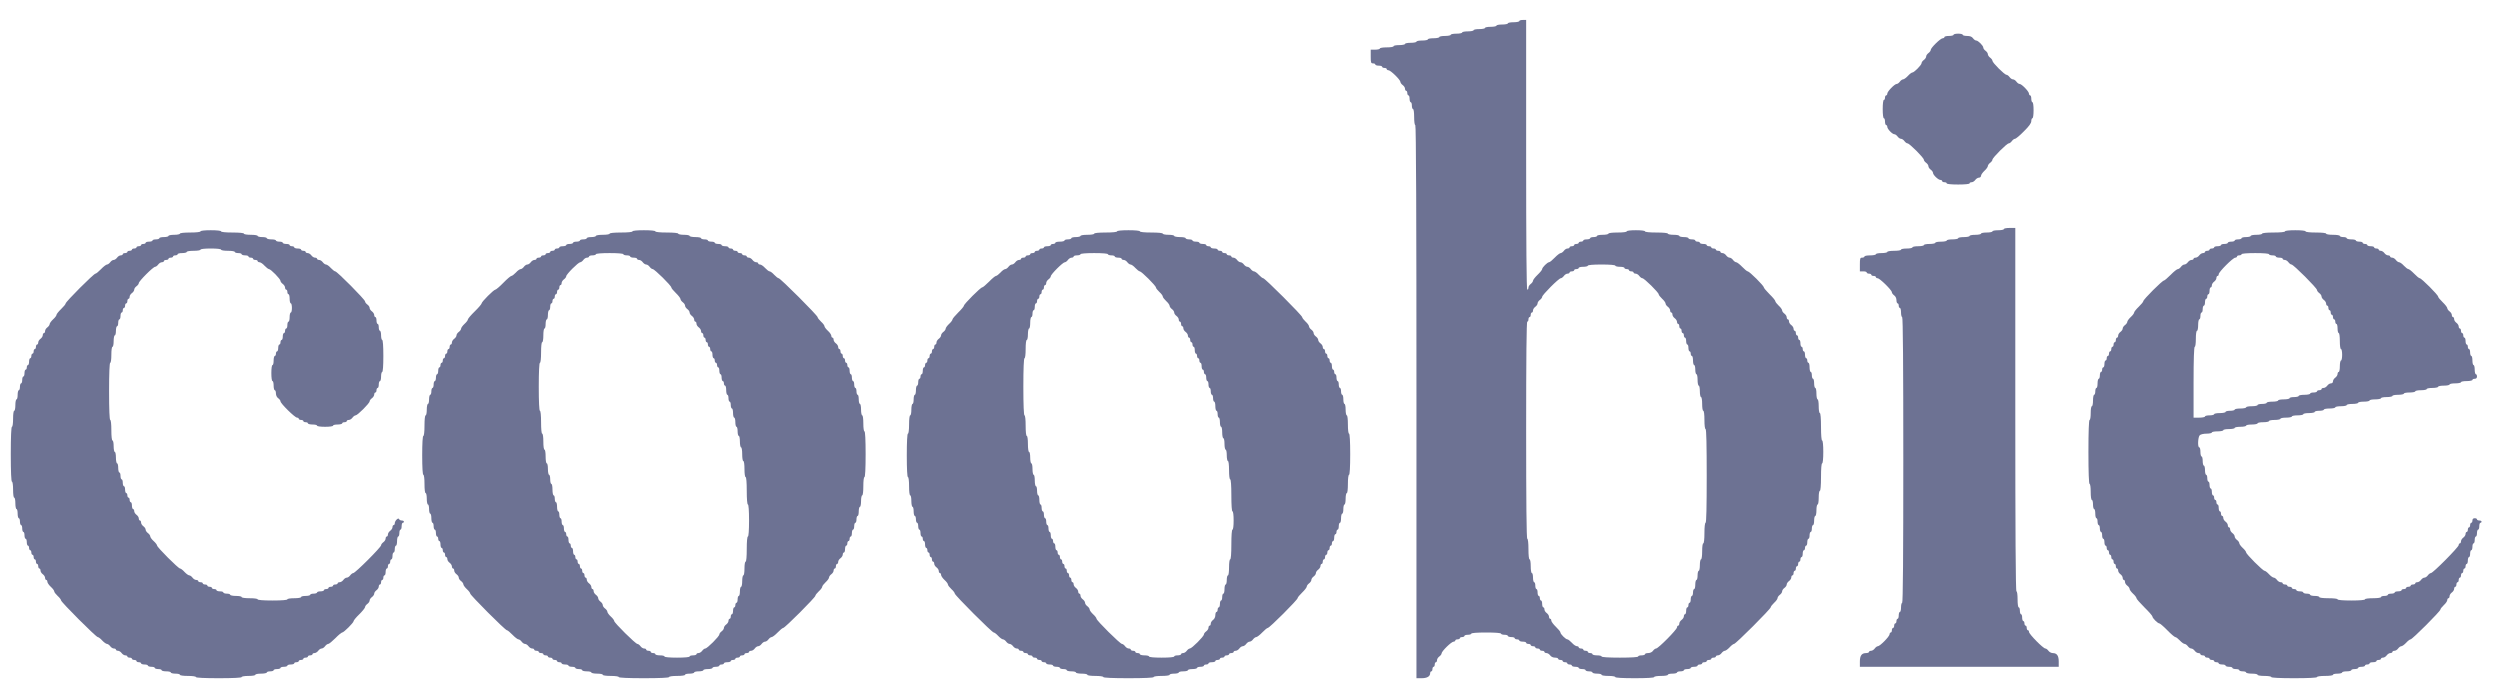 <svg width="124" height="34" viewBox="0 0 124 34" fill="none" xmlns="http://www.w3.org/2000/svg">
<g clip-path="url(#clip0_10020_14316)">
<path d="M75.357 1.046C75.357 1.075 75.232 1.103 75.074 1.103C74.921 1.103 74.79 1.126 74.79 1.16C74.79 1.188 74.666 1.216 74.507 1.216C74.354 1.216 74.224 1.239 74.224 1.273C74.224 1.301 74.099 1.33 73.94 1.33C73.787 1.33 73.657 1.352 73.657 1.386C73.657 1.415 73.532 1.443 73.373 1.443C73.22 1.443 73.09 1.466 73.09 1.5C73.09 1.528 72.965 1.556 72.806 1.556C72.653 1.556 72.523 1.579 72.523 1.613C72.523 1.642 72.398 1.67 72.24 1.67C72.087 1.67 71.956 1.693 71.956 1.727C71.956 1.755 71.831 1.783 71.673 1.783C71.52 1.783 71.389 1.806 71.389 1.84C71.389 1.868 71.265 1.897 71.106 1.897C70.953 1.897 70.823 1.919 70.823 1.953C70.823 1.982 70.698 2.01 70.539 2.01C70.386 2.01 70.256 2.033 70.256 2.067C70.256 2.095 70.131 2.123 69.972 2.123C69.819 2.123 69.689 2.146 69.689 2.18C69.689 2.208 69.564 2.237 69.405 2.237C69.252 2.237 69.122 2.259 69.122 2.293C69.122 2.327 68.969 2.35 68.782 2.35C68.595 2.35 68.442 2.373 68.442 2.407C68.442 2.435 68.34 2.463 68.215 2.463H67.988V2.804C67.988 3.104 68 3.144 68.102 3.144C68.164 3.144 68.215 3.166 68.215 3.2C68.215 3.229 68.294 3.257 68.385 3.257C68.481 3.257 68.555 3.28 68.555 3.314C68.555 3.342 68.606 3.37 68.668 3.37C68.731 3.37 68.782 3.393 68.782 3.427C68.782 3.455 68.822 3.484 68.867 3.484C68.975 3.484 69.462 3.96 69.462 4.068C69.462 4.107 69.513 4.175 69.575 4.221C69.638 4.266 69.689 4.345 69.689 4.402C69.689 4.459 69.717 4.504 69.746 4.504C69.779 4.504 69.802 4.555 69.802 4.617C69.802 4.68 69.831 4.731 69.859 4.731C69.893 4.731 69.915 4.804 69.915 4.901C69.915 4.992 69.944 5.071 69.972 5.071C70.006 5.071 70.029 5.145 70.029 5.241C70.029 5.332 70.057 5.411 70.086 5.411C70.12 5.411 70.142 5.581 70.142 5.808C70.142 6.035 70.165 6.205 70.199 6.205C70.239 6.205 70.256 10.813 70.256 19.922V33.639H70.516C70.783 33.639 70.936 33.549 70.936 33.39C70.936 33.339 70.964 33.299 70.993 33.299C71.026 33.299 71.049 33.248 71.049 33.186C71.049 33.124 71.078 33.073 71.106 33.073C71.14 33.073 71.163 33.022 71.163 32.959C71.163 32.897 71.191 32.846 71.219 32.846C71.253 32.846 71.276 32.8 71.276 32.744C71.276 32.687 71.327 32.608 71.389 32.562C71.452 32.517 71.503 32.449 71.503 32.409C71.503 32.302 71.99 31.826 72.098 31.826C72.143 31.826 72.183 31.797 72.183 31.769C72.183 31.735 72.234 31.712 72.296 31.712C72.359 31.712 72.41 31.684 72.41 31.655C72.41 31.622 72.461 31.599 72.523 31.599C72.585 31.599 72.636 31.57 72.636 31.542C72.636 31.508 72.716 31.485 72.806 31.485C72.903 31.485 72.976 31.457 72.976 31.429C72.976 31.395 73.26 31.372 73.713 31.372C74.167 31.372 74.45 31.395 74.45 31.429C74.45 31.457 74.53 31.485 74.62 31.485C74.717 31.485 74.79 31.508 74.79 31.542C74.79 31.57 74.87 31.599 74.96 31.599C75.057 31.599 75.13 31.622 75.13 31.655C75.13 31.684 75.181 31.712 75.244 31.712C75.306 31.712 75.357 31.735 75.357 31.769C75.357 31.797 75.436 31.826 75.527 31.826C75.624 31.826 75.697 31.848 75.697 31.882C75.697 31.911 75.748 31.939 75.811 31.939C75.873 31.939 75.924 31.962 75.924 31.996C75.924 32.024 75.975 32.052 76.037 32.052C76.1 32.052 76.151 32.075 76.151 32.109C76.151 32.137 76.202 32.166 76.264 32.166C76.326 32.166 76.377 32.188 76.377 32.222C76.377 32.251 76.428 32.279 76.491 32.279C76.553 32.279 76.604 32.302 76.604 32.336C76.604 32.364 76.65 32.392 76.706 32.392C76.763 32.392 76.842 32.443 76.888 32.506C76.933 32.574 77.035 32.619 77.126 32.619C77.211 32.619 77.284 32.642 77.284 32.676C77.284 32.704 77.335 32.733 77.398 32.733C77.46 32.733 77.511 32.755 77.511 32.789C77.511 32.818 77.562 32.846 77.624 32.846C77.687 32.846 77.738 32.868 77.738 32.903C77.738 32.931 77.789 32.959 77.851 32.959C77.914 32.959 77.965 32.982 77.965 33.016C77.965 33.044 78.044 33.073 78.135 33.073C78.231 33.073 78.305 33.095 78.305 33.129C78.305 33.158 78.384 33.186 78.475 33.186C78.571 33.186 78.645 33.209 78.645 33.243C78.645 33.271 78.724 33.299 78.815 33.299C78.911 33.299 78.985 33.322 78.985 33.356C78.985 33.384 79.087 33.413 79.212 33.413C79.336 33.413 79.438 33.435 79.438 33.469C79.438 33.503 79.591 33.526 79.778 33.526C79.966 33.526 80.119 33.549 80.119 33.583C80.119 33.617 80.476 33.639 81.082 33.639C81.689 33.639 82.046 33.617 82.046 33.583C82.046 33.549 82.199 33.526 82.386 33.526C82.573 33.526 82.726 33.503 82.726 33.469C82.726 33.435 82.828 33.413 82.953 33.413C83.078 33.413 83.18 33.384 83.18 33.356C83.18 33.322 83.259 33.299 83.35 33.299C83.446 33.299 83.52 33.271 83.52 33.243C83.52 33.209 83.599 33.186 83.69 33.186C83.786 33.186 83.86 33.158 83.86 33.129C83.86 33.095 83.939 33.073 84.03 33.073C84.126 33.073 84.2 33.044 84.2 33.016C84.2 32.982 84.251 32.959 84.313 32.959C84.376 32.959 84.427 32.931 84.427 32.903C84.427 32.868 84.478 32.846 84.54 32.846C84.602 32.846 84.653 32.818 84.653 32.789C84.653 32.755 84.704 32.733 84.767 32.733C84.829 32.733 84.88 32.704 84.88 32.676C84.88 32.642 84.931 32.619 84.993 32.619C85.056 32.619 85.107 32.591 85.107 32.562C85.107 32.528 85.152 32.506 85.209 32.506C85.265 32.506 85.345 32.455 85.39 32.392C85.436 32.33 85.509 32.279 85.549 32.279C85.594 32.279 85.702 32.2 85.787 32.109C85.872 32.013 85.974 31.939 86.008 31.939C86.093 31.939 87.828 30.204 87.828 30.119C87.828 30.085 87.907 29.983 87.998 29.898C88.094 29.813 88.168 29.706 88.168 29.66C88.168 29.62 88.219 29.547 88.281 29.502C88.343 29.456 88.394 29.383 88.394 29.331C88.394 29.28 88.445 29.207 88.508 29.161C88.57 29.116 88.621 29.042 88.621 28.991C88.621 28.94 88.672 28.867 88.734 28.821C88.797 28.776 88.848 28.697 88.848 28.64C88.848 28.583 88.876 28.538 88.904 28.538C88.939 28.538 88.961 28.487 88.961 28.424C88.961 28.362 88.99 28.311 89.018 28.311C89.052 28.311 89.075 28.26 89.075 28.198C89.075 28.135 89.103 28.084 89.131 28.084C89.165 28.084 89.188 28.033 89.188 27.971C89.188 27.909 89.216 27.858 89.245 27.858C89.279 27.858 89.301 27.807 89.301 27.744C89.301 27.682 89.33 27.631 89.358 27.631C89.392 27.631 89.415 27.552 89.415 27.461C89.415 27.364 89.443 27.291 89.471 27.291C89.505 27.291 89.528 27.24 89.528 27.177C89.528 27.115 89.556 27.064 89.585 27.064C89.619 27.064 89.641 26.985 89.641 26.894C89.641 26.798 89.67 26.724 89.698 26.724C89.732 26.724 89.755 26.645 89.755 26.554C89.755 26.458 89.783 26.384 89.811 26.384C89.846 26.384 89.868 26.305 89.868 26.214C89.868 26.117 89.897 26.044 89.925 26.044C89.959 26.044 89.981 25.942 89.981 25.817C89.981 25.692 90.01 25.59 90.038 25.59C90.072 25.59 90.095 25.46 90.095 25.307C90.095 25.148 90.123 25.023 90.152 25.023C90.186 25.023 90.208 24.87 90.208 24.683C90.208 24.496 90.231 24.343 90.265 24.343C90.299 24.343 90.322 24.077 90.322 23.663C90.322 23.249 90.344 22.983 90.378 22.983C90.412 22.983 90.435 22.756 90.435 22.416C90.435 22.076 90.412 21.849 90.378 21.849C90.344 21.849 90.322 21.583 90.322 21.169C90.322 20.755 90.299 20.489 90.265 20.489C90.231 20.489 90.208 20.336 90.208 20.149C90.208 19.962 90.186 19.809 90.152 19.809C90.123 19.809 90.095 19.678 90.095 19.525C90.095 19.366 90.072 19.242 90.038 19.242C90.01 19.242 89.981 19.14 89.981 19.015C89.981 18.89 89.959 18.788 89.925 18.788C89.897 18.788 89.868 18.709 89.868 18.618C89.868 18.522 89.846 18.448 89.811 18.448C89.783 18.448 89.755 18.346 89.755 18.221C89.755 18.097 89.732 17.995 89.698 17.995C89.67 17.995 89.641 17.944 89.641 17.881C89.641 17.819 89.619 17.768 89.585 17.768C89.556 17.768 89.528 17.689 89.528 17.598C89.528 17.502 89.505 17.428 89.471 17.428C89.443 17.428 89.415 17.377 89.415 17.314C89.415 17.252 89.392 17.201 89.358 17.201C89.33 17.201 89.301 17.122 89.301 17.031C89.301 16.935 89.279 16.861 89.245 16.861C89.216 16.861 89.188 16.81 89.188 16.748C89.188 16.685 89.165 16.634 89.131 16.634C89.103 16.634 89.075 16.583 89.075 16.521C89.075 16.459 89.052 16.408 89.018 16.408C88.99 16.408 88.961 16.362 88.961 16.306C88.961 16.249 88.91 16.169 88.848 16.124C88.785 16.079 88.734 15.999 88.734 15.943C88.734 15.886 88.712 15.841 88.678 15.841C88.65 15.841 88.621 15.795 88.621 15.739C88.621 15.682 88.57 15.603 88.508 15.557C88.445 15.512 88.394 15.438 88.394 15.399C88.394 15.353 88.321 15.246 88.224 15.161C88.134 15.075 88.054 14.973 88.054 14.934C88.054 14.9 87.93 14.747 87.771 14.594C87.618 14.441 87.487 14.288 87.487 14.254C87.487 14.174 86.773 13.46 86.688 13.46C86.654 13.46 86.529 13.358 86.41 13.233C86.291 13.109 86.155 13.007 86.116 13.007C86.076 13.007 86.002 12.956 85.957 12.893C85.912 12.831 85.838 12.78 85.787 12.78C85.736 12.78 85.662 12.729 85.617 12.666C85.572 12.604 85.492 12.553 85.436 12.553C85.379 12.553 85.334 12.525 85.334 12.496C85.334 12.462 85.282 12.44 85.22 12.44C85.158 12.44 85.107 12.411 85.107 12.383C85.107 12.349 85.056 12.326 84.993 12.326C84.931 12.326 84.88 12.298 84.88 12.27C84.88 12.236 84.829 12.213 84.767 12.213C84.704 12.213 84.653 12.185 84.653 12.156C84.653 12.122 84.58 12.1 84.483 12.1C84.392 12.1 84.313 12.071 84.313 12.043C84.313 12.009 84.262 11.986 84.2 11.986C84.137 11.986 84.086 11.958 84.086 11.93C84.086 11.896 84.013 11.873 83.916 11.873C83.826 11.873 83.746 11.845 83.746 11.816C83.746 11.782 83.644 11.759 83.52 11.759C83.395 11.759 83.293 11.731 83.293 11.703C83.293 11.669 83.168 11.646 83.009 11.646C82.856 11.646 82.726 11.618 82.726 11.589C82.726 11.556 82.499 11.533 82.159 11.533C81.819 11.533 81.592 11.51 81.592 11.476C81.592 11.442 81.405 11.419 81.139 11.419C80.873 11.419 80.685 11.442 80.685 11.476C80.685 11.51 80.498 11.533 80.232 11.533C79.966 11.533 79.778 11.556 79.778 11.589C79.778 11.618 79.654 11.646 79.495 11.646C79.342 11.646 79.212 11.669 79.212 11.703C79.212 11.731 79.138 11.759 79.042 11.759C78.951 11.759 78.871 11.782 78.871 11.816C78.871 11.845 78.798 11.873 78.701 11.873C78.611 11.873 78.531 11.896 78.531 11.93C78.531 11.958 78.48 11.986 78.418 11.986C78.356 11.986 78.305 12.009 78.305 12.043C78.305 12.071 78.254 12.1 78.191 12.1C78.129 12.1 78.078 12.122 78.078 12.156C78.078 12.185 78.027 12.213 77.965 12.213C77.902 12.213 77.851 12.236 77.851 12.27C77.851 12.298 77.806 12.326 77.749 12.326C77.692 12.326 77.613 12.377 77.568 12.44C77.522 12.502 77.449 12.553 77.409 12.553C77.369 12.553 77.233 12.655 77.114 12.78C76.995 12.905 76.871 13.007 76.831 13.007C76.752 13.007 76.491 13.267 76.491 13.347C76.491 13.386 76.389 13.511 76.264 13.63C76.139 13.749 76.037 13.885 76.037 13.925C76.037 13.964 75.986 14.038 75.924 14.084C75.862 14.129 75.811 14.208 75.811 14.265C75.811 14.322 75.788 14.367 75.754 14.367C75.714 14.367 75.697 12.1 75.697 7.678V0.99H75.527C75.436 0.99 75.357 1.012 75.357 1.046ZM80.119 13.177C80.119 13.205 80.221 13.233 80.345 13.233C80.47 13.233 80.572 13.256 80.572 13.29C80.572 13.318 80.623 13.347 80.685 13.347C80.748 13.347 80.799 13.369 80.799 13.403C80.799 13.432 80.85 13.46 80.912 13.46C80.975 13.46 81.025 13.483 81.025 13.517C81.025 13.545 81.071 13.573 81.127 13.573C81.184 13.573 81.264 13.624 81.309 13.687C81.354 13.749 81.422 13.8 81.462 13.8C81.553 13.8 82.272 14.509 82.272 14.599C82.272 14.633 82.352 14.735 82.443 14.82C82.539 14.905 82.613 15.013 82.613 15.059C82.613 15.098 82.664 15.172 82.726 15.217C82.788 15.263 82.839 15.342 82.839 15.399C82.839 15.455 82.868 15.501 82.896 15.501C82.93 15.501 82.953 15.546 82.953 15.603C82.953 15.659 83.004 15.739 83.066 15.784C83.129 15.829 83.18 15.909 83.18 15.966C83.18 16.022 83.208 16.067 83.236 16.067C83.27 16.067 83.293 16.119 83.293 16.181C83.293 16.243 83.321 16.294 83.35 16.294C83.383 16.294 83.406 16.345 83.406 16.408C83.406 16.47 83.435 16.521 83.463 16.521C83.497 16.521 83.52 16.572 83.52 16.634C83.52 16.697 83.548 16.748 83.576 16.748C83.61 16.748 83.633 16.821 83.633 16.918C83.633 17.008 83.661 17.088 83.69 17.088C83.724 17.088 83.746 17.162 83.746 17.258C83.746 17.349 83.775 17.428 83.803 17.428C83.837 17.428 83.86 17.479 83.86 17.541C83.86 17.604 83.888 17.655 83.916 17.655C83.95 17.655 83.973 17.757 83.973 17.881C83.973 18.006 84.001 18.108 84.03 18.108C84.064 18.108 84.086 18.21 84.086 18.335C84.086 18.459 84.115 18.562 84.143 18.562C84.177 18.562 84.2 18.686 84.2 18.845C84.2 18.998 84.228 19.128 84.257 19.128C84.29 19.128 84.313 19.253 84.313 19.412C84.313 19.565 84.341 19.695 84.37 19.695C84.404 19.695 84.427 19.848 84.427 20.035C84.427 20.222 84.449 20.375 84.483 20.375C84.517 20.375 84.54 20.562 84.54 20.829C84.54 21.095 84.563 21.282 84.597 21.282C84.636 21.282 84.653 22.093 84.653 23.606C84.653 25.12 84.636 25.93 84.597 25.93C84.563 25.93 84.54 26.14 84.54 26.441C84.54 26.741 84.517 26.951 84.483 26.951C84.449 26.951 84.427 27.121 84.427 27.348C84.427 27.574 84.404 27.744 84.37 27.744C84.341 27.744 84.313 27.869 84.313 28.028C84.313 28.181 84.29 28.311 84.257 28.311C84.228 28.311 84.2 28.413 84.2 28.538C84.2 28.663 84.177 28.765 84.143 28.765C84.115 28.765 84.086 28.867 84.086 28.991C84.086 29.116 84.064 29.218 84.03 29.218C84.001 29.218 83.973 29.292 83.973 29.388C83.973 29.479 83.95 29.558 83.916 29.558C83.888 29.558 83.86 29.632 83.86 29.728C83.86 29.819 83.837 29.898 83.803 29.898C83.775 29.898 83.746 29.949 83.746 30.012C83.746 30.074 83.724 30.125 83.69 30.125C83.661 30.125 83.633 30.199 83.633 30.295C83.633 30.386 83.61 30.465 83.576 30.465C83.548 30.465 83.52 30.511 83.52 30.567C83.52 30.624 83.469 30.703 83.406 30.748C83.344 30.794 83.293 30.873 83.293 30.93C83.293 30.987 83.27 31.032 83.236 31.032C83.208 31.032 83.18 31.072 83.18 31.117C83.18 31.225 82.25 32.166 82.142 32.166C82.103 32.166 82.034 32.217 81.989 32.279C81.944 32.347 81.842 32.392 81.751 32.392C81.666 32.392 81.592 32.415 81.592 32.449C81.592 32.477 81.519 32.506 81.422 32.506C81.332 32.506 81.252 32.528 81.252 32.562C81.252 32.596 80.912 32.619 80.345 32.619C79.778 32.619 79.438 32.596 79.438 32.562C79.438 32.528 79.336 32.506 79.212 32.506C79.087 32.506 78.985 32.477 78.985 32.449C78.985 32.415 78.934 32.392 78.871 32.392C78.809 32.392 78.758 32.364 78.758 32.336C78.758 32.302 78.707 32.279 78.645 32.279C78.582 32.279 78.531 32.251 78.531 32.222C78.531 32.188 78.48 32.166 78.418 32.166C78.356 32.166 78.305 32.137 78.305 32.109C78.305 32.075 78.265 32.052 78.214 32.052C78.163 32.052 78.05 31.979 77.965 31.882C77.88 31.791 77.778 31.712 77.743 31.712C77.659 31.712 77.398 31.451 77.398 31.372C77.398 31.332 77.296 31.208 77.171 31.089C77.046 30.97 76.944 30.828 76.944 30.783C76.944 30.732 76.922 30.692 76.888 30.692C76.859 30.692 76.831 30.646 76.831 30.59C76.831 30.533 76.78 30.454 76.718 30.408C76.655 30.363 76.604 30.284 76.604 30.227C76.604 30.17 76.582 30.125 76.547 30.125C76.519 30.125 76.491 30.046 76.491 29.955C76.491 29.859 76.468 29.785 76.434 29.785C76.406 29.785 76.377 29.734 76.377 29.672C76.377 29.609 76.355 29.558 76.321 29.558C76.292 29.558 76.264 29.479 76.264 29.388C76.264 29.292 76.241 29.218 76.207 29.218C76.179 29.218 76.151 29.139 76.151 29.048C76.151 28.952 76.128 28.878 76.094 28.878C76.066 28.878 76.037 28.776 76.037 28.651C76.037 28.526 76.015 28.424 75.981 28.424C75.947 28.424 75.924 28.271 75.924 28.084C75.924 27.897 75.901 27.744 75.867 27.744C75.833 27.744 75.811 27.535 75.811 27.234C75.811 26.934 75.788 26.724 75.754 26.724C75.714 26.724 75.697 24.893 75.697 21.339C75.697 17.785 75.714 15.954 75.754 15.954C75.788 15.954 75.811 15.903 75.811 15.841C75.811 15.778 75.839 15.727 75.867 15.727C75.901 15.727 75.924 15.676 75.924 15.614C75.924 15.552 75.952 15.501 75.981 15.501C76.015 15.501 76.037 15.455 76.037 15.399C76.037 15.342 76.088 15.263 76.151 15.217C76.213 15.172 76.264 15.098 76.264 15.047C76.264 14.996 76.315 14.922 76.377 14.877C76.44 14.832 76.491 14.764 76.491 14.724C76.491 14.628 77.318 13.8 77.415 13.8C77.454 13.8 77.522 13.749 77.568 13.687C77.613 13.624 77.692 13.573 77.749 13.573C77.806 13.573 77.851 13.545 77.851 13.517C77.851 13.483 77.902 13.46 77.965 13.46C78.027 13.46 78.078 13.432 78.078 13.403C78.078 13.369 78.129 13.347 78.191 13.347C78.254 13.347 78.305 13.318 78.305 13.29C78.305 13.256 78.407 13.233 78.531 13.233C78.656 13.233 78.758 13.205 78.758 13.177C78.758 13.143 79.025 13.12 79.438 13.12C79.852 13.12 80.119 13.143 80.119 13.177Z" fill="#6D7293"/>
<path d="M96.897 1.727C96.897 1.755 96.795 1.783 96.671 1.783C96.546 1.783 96.444 1.806 96.444 1.84C96.444 1.868 96.404 1.897 96.359 1.897C96.251 1.897 95.763 2.373 95.763 2.48C95.763 2.52 95.713 2.588 95.65 2.633C95.588 2.679 95.537 2.753 95.537 2.804C95.537 2.855 95.486 2.928 95.423 2.974C95.361 3.019 95.31 3.087 95.31 3.132C95.31 3.223 94.942 3.597 94.851 3.597C94.817 3.597 94.715 3.671 94.63 3.767C94.545 3.858 94.437 3.937 94.392 3.937C94.352 3.937 94.278 3.988 94.233 4.051C94.188 4.113 94.12 4.164 94.074 4.164C93.972 4.164 93.609 4.538 93.609 4.646C93.609 4.691 93.587 4.731 93.553 4.731C93.525 4.731 93.496 4.782 93.496 4.844C93.496 4.907 93.474 4.958 93.439 4.958C93.406 4.958 93.383 5.145 93.383 5.411C93.383 5.677 93.406 5.864 93.439 5.864C93.474 5.864 93.496 5.938 93.496 6.035C93.496 6.125 93.525 6.205 93.553 6.205C93.587 6.205 93.609 6.244 93.609 6.29C93.609 6.397 93.859 6.658 93.961 6.658C94.006 6.658 94.074 6.709 94.12 6.771C94.165 6.834 94.239 6.885 94.29 6.885C94.341 6.885 94.415 6.936 94.46 6.998C94.505 7.06 94.573 7.111 94.613 7.111C94.709 7.111 95.423 7.826 95.423 7.922C95.423 7.962 95.474 8.03 95.537 8.075C95.599 8.12 95.65 8.194 95.65 8.245C95.65 8.296 95.701 8.37 95.763 8.415C95.826 8.461 95.877 8.529 95.877 8.574C95.877 8.676 96.138 8.925 96.245 8.925C96.291 8.925 96.33 8.948 96.33 8.982C96.33 9.01 96.381 9.039 96.444 9.039C96.506 9.039 96.557 9.061 96.557 9.095C96.557 9.129 96.784 9.152 97.124 9.152C97.464 9.152 97.691 9.129 97.691 9.095C97.691 9.061 97.736 9.039 97.793 9.039C97.85 9.039 97.929 8.988 97.974 8.925C98.019 8.863 98.099 8.812 98.156 8.812C98.212 8.812 98.258 8.772 98.258 8.721C98.258 8.67 98.337 8.557 98.428 8.472C98.524 8.387 98.598 8.279 98.598 8.234C98.598 8.194 98.649 8.12 98.711 8.075C98.773 8.03 98.824 7.962 98.824 7.922C98.824 7.826 99.539 7.111 99.635 7.111C99.675 7.111 99.743 7.06 99.788 6.998C99.833 6.936 99.901 6.885 99.941 6.885C99.987 6.885 100.185 6.72 100.383 6.516C100.644 6.261 100.752 6.108 100.752 6.006C100.752 5.927 100.78 5.864 100.808 5.864C100.842 5.864 100.865 5.694 100.865 5.468C100.865 5.241 100.842 5.071 100.808 5.071C100.78 5.071 100.752 4.992 100.752 4.901C100.752 4.804 100.729 4.731 100.695 4.731C100.667 4.731 100.638 4.691 100.638 4.646C100.638 4.538 100.276 4.164 100.174 4.164C100.128 4.164 100.06 4.113 100.015 4.051C99.969 3.988 99.896 3.937 99.845 3.937C99.794 3.937 99.72 3.886 99.675 3.824C99.629 3.761 99.561 3.71 99.522 3.71C99.425 3.71 98.824 3.11 98.824 3.013C98.824 2.974 98.773 2.906 98.711 2.86C98.649 2.815 98.598 2.741 98.598 2.69C98.598 2.639 98.547 2.565 98.484 2.52C98.422 2.475 98.371 2.407 98.371 2.361C98.371 2.265 98.116 2.01 98.019 2.01C97.974 2.01 97.906 1.959 97.861 1.897C97.804 1.817 97.713 1.783 97.566 1.783C97.447 1.783 97.351 1.755 97.351 1.727C97.351 1.693 97.249 1.67 97.124 1.67C96.999 1.67 96.897 1.693 96.897 1.727Z" fill="#6D7293"/>
<path d="M99.392 11.363C99.392 11.392 99.267 11.42 99.109 11.42C98.956 11.42 98.825 11.443 98.825 11.477C98.825 11.505 98.701 11.533 98.542 11.533C98.389 11.533 98.258 11.556 98.258 11.59C98.258 11.618 98.134 11.647 97.975 11.647C97.822 11.647 97.692 11.669 97.692 11.703C97.692 11.732 97.567 11.76 97.408 11.76C97.255 11.76 97.125 11.783 97.125 11.817C97.125 11.845 97 11.873 96.841 11.873C96.688 11.873 96.558 11.896 96.558 11.93C96.558 11.958 96.433 11.987 96.275 11.987C96.121 11.987 95.991 12.009 95.991 12.043C95.991 12.072 95.866 12.1 95.708 12.1C95.555 12.1 95.424 12.123 95.424 12.157C95.424 12.185 95.3 12.213 95.141 12.213C94.988 12.213 94.857 12.236 94.857 12.27C94.857 12.299 94.733 12.327 94.574 12.327C94.421 12.327 94.291 12.35 94.291 12.383C94.291 12.418 94.138 12.44 93.951 12.44C93.763 12.44 93.61 12.463 93.61 12.497C93.61 12.525 93.486 12.553 93.327 12.553C93.174 12.553 93.044 12.576 93.044 12.61C93.044 12.639 92.919 12.667 92.76 12.667C92.607 12.667 92.477 12.69 92.477 12.724C92.477 12.752 92.426 12.78 92.363 12.78C92.261 12.78 92.25 12.82 92.25 13.12V13.46H92.42C92.516 13.46 92.59 13.483 92.59 13.517C92.59 13.546 92.641 13.574 92.704 13.574C92.766 13.574 92.817 13.597 92.817 13.63C92.817 13.659 92.868 13.687 92.93 13.687C92.993 13.687 93.044 13.71 93.044 13.744C93.044 13.772 93.083 13.801 93.129 13.801C93.236 13.801 93.837 14.39 93.837 14.498C93.837 14.537 93.888 14.605 93.951 14.651C94.019 14.696 94.064 14.798 94.064 14.889C94.064 14.974 94.092 15.048 94.121 15.048C94.155 15.048 94.177 15.099 94.177 15.161C94.177 15.223 94.206 15.274 94.234 15.274C94.268 15.274 94.291 15.376 94.291 15.501C94.291 15.626 94.319 15.728 94.347 15.728C94.387 15.728 94.404 18.125 94.404 22.813C94.404 27.501 94.387 29.899 94.347 29.899C94.319 29.899 94.291 30.001 94.291 30.125C94.291 30.25 94.268 30.352 94.234 30.352C94.206 30.352 94.177 30.426 94.177 30.522C94.177 30.613 94.155 30.692 94.121 30.692C94.092 30.692 94.064 30.743 94.064 30.806C94.064 30.868 94.041 30.919 94.007 30.919C93.979 30.919 93.951 30.97 93.951 31.032C93.951 31.095 93.928 31.146 93.894 31.146C93.865 31.146 93.837 31.197 93.837 31.259C93.837 31.322 93.814 31.372 93.781 31.372C93.752 31.372 93.724 31.412 93.724 31.457C93.724 31.565 93.248 32.053 93.14 32.053C93.1 32.053 93.032 32.104 92.987 32.166C92.942 32.228 92.862 32.279 92.805 32.279C92.749 32.279 92.704 32.302 92.704 32.336C92.704 32.364 92.635 32.393 92.556 32.393C92.341 32.393 92.25 32.517 92.25 32.812V33.073H97.181H102.113V32.812C102.113 32.523 102.022 32.393 101.818 32.393C101.745 32.393 101.648 32.342 101.603 32.279C101.557 32.217 101.489 32.166 101.45 32.166C101.342 32.166 100.639 31.452 100.639 31.344C100.639 31.299 100.616 31.259 100.582 31.259C100.554 31.259 100.526 31.208 100.526 31.146C100.526 31.083 100.503 31.032 100.469 31.032C100.441 31.032 100.412 30.981 100.412 30.919C100.412 30.857 100.39 30.806 100.356 30.806C100.327 30.806 100.299 30.726 100.299 30.636C100.299 30.539 100.276 30.466 100.242 30.466C100.214 30.466 100.186 30.386 100.186 30.296C100.186 30.199 100.163 30.125 100.129 30.125C100.095 30.125 100.072 29.955 100.072 29.729C100.072 29.502 100.05 29.332 100.016 29.332C99.976 29.332 99.959 26.288 99.959 20.319V11.306H99.675C99.522 11.306 99.392 11.329 99.392 11.363Z" fill="#6D7293"/>
<path d="M9.945 11.476C9.945 11.51 9.735 11.533 9.434 11.533C9.134 11.533 8.924 11.556 8.924 11.589C8.924 11.618 8.8 11.646 8.641 11.646C8.488 11.646 8.357 11.669 8.357 11.703C8.357 11.731 8.255 11.759 8.131 11.759C8.006 11.759 7.904 11.782 7.904 11.816C7.904 11.845 7.83 11.873 7.734 11.873C7.643 11.873 7.564 11.896 7.564 11.93C7.564 11.958 7.49 11.986 7.394 11.986C7.303 11.986 7.224 12.009 7.224 12.043C7.224 12.071 7.173 12.1 7.11 12.1C7.048 12.1 6.997 12.122 6.997 12.156C6.997 12.185 6.946 12.213 6.884 12.213C6.821 12.213 6.77 12.236 6.77 12.27C6.77 12.298 6.719 12.326 6.657 12.326C6.595 12.326 6.544 12.349 6.544 12.383C6.544 12.411 6.493 12.44 6.43 12.44C6.368 12.44 6.317 12.462 6.317 12.496C6.317 12.525 6.266 12.553 6.204 12.553C6.141 12.553 6.09 12.576 6.09 12.61C6.09 12.638 6.045 12.666 5.988 12.666C5.931 12.666 5.852 12.717 5.807 12.78C5.761 12.842 5.688 12.893 5.637 12.893C5.586 12.893 5.512 12.944 5.467 13.007C5.421 13.069 5.348 13.12 5.308 13.12C5.268 13.12 5.132 13.222 5.013 13.347C4.894 13.471 4.769 13.573 4.735 13.573C4.65 13.573 3.256 14.968 3.256 15.053C3.256 15.087 3.154 15.212 3.029 15.331C2.905 15.45 2.803 15.58 2.803 15.614C2.803 15.654 2.729 15.756 2.632 15.841C2.542 15.926 2.462 16.034 2.462 16.079C2.462 16.119 2.411 16.192 2.349 16.238C2.287 16.283 2.236 16.362 2.236 16.419C2.236 16.476 2.213 16.521 2.179 16.521C2.151 16.521 2.122 16.566 2.122 16.623C2.122 16.68 2.071 16.759 2.009 16.804C1.947 16.85 1.896 16.929 1.896 16.986C1.896 17.042 1.873 17.088 1.839 17.088C1.811 17.088 1.782 17.139 1.782 17.201C1.782 17.264 1.76 17.314 1.726 17.314C1.697 17.314 1.669 17.366 1.669 17.428C1.669 17.49 1.646 17.541 1.612 17.541C1.584 17.541 1.555 17.592 1.555 17.655C1.555 17.717 1.533 17.768 1.499 17.768C1.47 17.768 1.442 17.842 1.442 17.938C1.442 18.029 1.419 18.108 1.385 18.108C1.357 18.108 1.329 18.159 1.329 18.221C1.329 18.284 1.306 18.335 1.272 18.335C1.244 18.335 1.215 18.409 1.215 18.505C1.215 18.596 1.193 18.675 1.159 18.675C1.13 18.675 1.102 18.749 1.102 18.845C1.102 18.936 1.079 19.015 1.045 19.015C1.017 19.015 0.989 19.089 0.989 19.185C0.989 19.276 0.966 19.355 0.932 19.355C0.904 19.355 0.875 19.457 0.875 19.582C0.875 19.707 0.853 19.809 0.819 19.809C0.79 19.809 0.762 19.933 0.762 20.092C0.762 20.245 0.739 20.375 0.705 20.375C0.671 20.375 0.649 20.546 0.649 20.772C0.649 20.999 0.626 21.169 0.592 21.169C0.558 21.169 0.535 21.662 0.535 22.529C0.535 23.397 0.558 23.89 0.592 23.89C0.626 23.89 0.649 24.06 0.649 24.287C0.649 24.513 0.671 24.683 0.705 24.683C0.739 24.683 0.762 24.808 0.762 24.967C0.762 25.12 0.79 25.25 0.819 25.25C0.853 25.25 0.875 25.352 0.875 25.477C0.875 25.602 0.904 25.704 0.932 25.704C0.966 25.704 0.989 25.777 0.989 25.874C0.989 25.964 1.017 26.044 1.045 26.044C1.079 26.044 1.102 26.117 1.102 26.214C1.102 26.305 1.13 26.384 1.159 26.384C1.193 26.384 1.215 26.458 1.215 26.554C1.215 26.645 1.244 26.724 1.272 26.724C1.306 26.724 1.329 26.798 1.329 26.894C1.329 26.985 1.357 27.064 1.385 27.064C1.419 27.064 1.442 27.115 1.442 27.177C1.442 27.24 1.47 27.291 1.499 27.291C1.533 27.291 1.555 27.342 1.555 27.404C1.555 27.467 1.584 27.518 1.612 27.518C1.646 27.518 1.669 27.569 1.669 27.631C1.669 27.693 1.697 27.744 1.726 27.744C1.76 27.744 1.782 27.795 1.782 27.858C1.782 27.92 1.811 27.971 1.839 27.971C1.873 27.971 1.896 28.022 1.896 28.084C1.896 28.147 1.924 28.198 1.952 28.198C1.986 28.198 2.009 28.243 2.009 28.3C2.009 28.357 2.06 28.436 2.122 28.481C2.185 28.526 2.236 28.606 2.236 28.663C2.236 28.719 2.264 28.765 2.292 28.765C2.326 28.765 2.349 28.804 2.349 28.855C2.349 28.906 2.428 29.02 2.519 29.105C2.615 29.19 2.689 29.292 2.689 29.331C2.689 29.371 2.768 29.473 2.859 29.558C2.956 29.643 3.029 29.745 3.029 29.779C3.029 29.864 4.764 31.599 4.849 31.599C4.883 31.599 4.985 31.672 5.07 31.769C5.155 31.86 5.263 31.939 5.308 31.939C5.348 31.939 5.421 31.99 5.467 32.052C5.512 32.115 5.591 32.166 5.648 32.166C5.705 32.166 5.75 32.188 5.75 32.222C5.75 32.251 5.795 32.279 5.852 32.279C5.909 32.279 5.988 32.33 6.033 32.392C6.079 32.455 6.158 32.506 6.215 32.506C6.272 32.506 6.317 32.528 6.317 32.562C6.317 32.591 6.368 32.619 6.43 32.619C6.493 32.619 6.544 32.642 6.544 32.676C6.544 32.704 6.595 32.733 6.657 32.733C6.719 32.733 6.77 32.755 6.77 32.789C6.77 32.818 6.821 32.846 6.884 32.846C6.946 32.846 6.997 32.868 6.997 32.903C6.997 32.931 7.076 32.959 7.167 32.959C7.263 32.959 7.337 32.982 7.337 33.016C7.337 33.044 7.417 33.073 7.507 33.073C7.604 33.073 7.677 33.095 7.677 33.129C7.677 33.158 7.757 33.186 7.847 33.186C7.944 33.186 8.017 33.209 8.017 33.243C8.017 33.271 8.119 33.299 8.244 33.299C8.369 33.299 8.471 33.322 8.471 33.356C8.471 33.384 8.573 33.413 8.698 33.413C8.822 33.413 8.924 33.435 8.924 33.469C8.924 33.503 9.094 33.526 9.321 33.526C9.548 33.526 9.718 33.549 9.718 33.583C9.718 33.617 10.132 33.639 10.852 33.639C11.572 33.639 11.985 33.617 11.985 33.583C11.985 33.549 12.138 33.526 12.325 33.526C12.512 33.526 12.665 33.503 12.665 33.469C12.665 33.435 12.796 33.413 12.949 33.413C13.108 33.413 13.232 33.384 13.232 33.356C13.232 33.322 13.312 33.299 13.402 33.299C13.499 33.299 13.572 33.271 13.572 33.243C13.572 33.209 13.652 33.186 13.742 33.186C13.839 33.186 13.912 33.158 13.912 33.129C13.912 33.095 13.992 33.073 14.082 33.073C14.179 33.073 14.253 33.044 14.253 33.016C14.253 32.982 14.332 32.959 14.423 32.959C14.519 32.959 14.593 32.931 14.593 32.903C14.593 32.868 14.644 32.846 14.706 32.846C14.768 32.846 14.819 32.818 14.819 32.789C14.819 32.755 14.87 32.733 14.933 32.733C14.995 32.733 15.046 32.704 15.046 32.676C15.046 32.642 15.097 32.619 15.159 32.619C15.222 32.619 15.273 32.591 15.273 32.562C15.273 32.528 15.324 32.506 15.386 32.506C15.449 32.506 15.5 32.477 15.5 32.449C15.5 32.415 15.545 32.392 15.602 32.392C15.658 32.392 15.738 32.341 15.783 32.279C15.828 32.217 15.902 32.166 15.953 32.166C16.004 32.166 16.078 32.115 16.123 32.052C16.169 31.99 16.236 31.939 16.282 31.939C16.322 31.939 16.48 31.808 16.633 31.655C16.786 31.497 16.939 31.372 16.973 31.372C17.053 31.372 17.54 30.885 17.54 30.805C17.54 30.771 17.665 30.618 17.824 30.465C17.977 30.312 18.107 30.153 18.107 30.114C18.107 30.068 18.158 30 18.22 29.955C18.283 29.91 18.334 29.836 18.334 29.785C18.334 29.734 18.385 29.66 18.447 29.615C18.509 29.57 18.561 29.496 18.561 29.445C18.561 29.394 18.612 29.32 18.674 29.275C18.736 29.229 18.787 29.15 18.787 29.093C18.787 29.037 18.816 28.991 18.844 28.991C18.878 28.991 18.901 28.94 18.901 28.878C18.901 28.816 18.929 28.765 18.957 28.765C18.991 28.765 19.014 28.714 19.014 28.651C19.014 28.589 19.042 28.538 19.071 28.538C19.105 28.538 19.127 28.459 19.127 28.368C19.127 28.271 19.156 28.198 19.184 28.198C19.218 28.198 19.241 28.147 19.241 28.084C19.241 28.022 19.269 27.971 19.297 27.971C19.331 27.971 19.354 27.92 19.354 27.858C19.354 27.795 19.383 27.744 19.411 27.744C19.445 27.744 19.468 27.665 19.468 27.574C19.468 27.478 19.496 27.404 19.524 27.404C19.558 27.404 19.581 27.325 19.581 27.234C19.581 27.138 19.609 27.064 19.637 27.064C19.672 27.064 19.694 26.962 19.694 26.837C19.694 26.713 19.723 26.611 19.751 26.611C19.785 26.611 19.808 26.531 19.808 26.441C19.808 26.344 19.836 26.27 19.864 26.27C19.898 26.27 19.921 26.191 19.921 26.101C19.921 26.004 19.949 25.93 19.978 25.93C20.012 25.93 20.034 25.902 20.034 25.874C20.034 25.84 19.983 25.817 19.927 25.817C19.864 25.817 19.808 25.783 19.796 25.749C19.762 25.653 19.581 25.828 19.581 25.953C19.581 26.004 19.558 26.044 19.524 26.044C19.496 26.044 19.468 26.089 19.468 26.146C19.468 26.203 19.416 26.282 19.354 26.327C19.292 26.373 19.241 26.452 19.241 26.509C19.241 26.565 19.218 26.611 19.184 26.611C19.156 26.611 19.127 26.656 19.127 26.713C19.127 26.769 19.076 26.849 19.014 26.894C18.952 26.939 18.901 27.007 18.901 27.047C18.901 27.143 17.62 28.424 17.523 28.424C17.483 28.424 17.416 28.476 17.37 28.538C17.325 28.6 17.251 28.651 17.2 28.651C17.149 28.651 17.075 28.702 17.03 28.765C16.985 28.827 16.905 28.878 16.849 28.878C16.792 28.878 16.747 28.901 16.747 28.935C16.747 28.963 16.696 28.991 16.633 28.991C16.571 28.991 16.52 29.014 16.52 29.048C16.52 29.076 16.469 29.105 16.407 29.105C16.344 29.105 16.293 29.127 16.293 29.161C16.293 29.19 16.242 29.218 16.18 29.218C16.117 29.218 16.067 29.241 16.067 29.275C16.067 29.303 15.993 29.331 15.896 29.331C15.806 29.331 15.726 29.354 15.726 29.388C15.726 29.416 15.653 29.445 15.556 29.445C15.466 29.445 15.386 29.468 15.386 29.502C15.386 29.53 15.284 29.558 15.159 29.558C15.035 29.558 14.933 29.581 14.933 29.615C14.933 29.649 14.78 29.672 14.593 29.672C14.406 29.672 14.253 29.694 14.253 29.728C14.253 29.762 13.969 29.785 13.516 29.785C13.062 29.785 12.779 29.762 12.779 29.728C12.779 29.694 12.609 29.672 12.382 29.672C12.155 29.672 11.985 29.649 11.985 29.615C11.985 29.581 11.861 29.558 11.702 29.558C11.549 29.558 11.418 29.53 11.418 29.502C11.418 29.468 11.345 29.445 11.248 29.445C11.158 29.445 11.078 29.416 11.078 29.388C11.078 29.354 11.005 29.331 10.908 29.331C10.818 29.331 10.738 29.303 10.738 29.275C10.738 29.241 10.687 29.218 10.625 29.218C10.562 29.218 10.511 29.19 10.511 29.161C10.511 29.127 10.46 29.105 10.398 29.105C10.336 29.105 10.285 29.076 10.285 29.048C10.285 29.014 10.234 28.991 10.171 28.991C10.109 28.991 10.058 28.963 10.058 28.935C10.058 28.901 10.007 28.878 9.945 28.878C9.882 28.878 9.831 28.85 9.831 28.821C9.831 28.787 9.786 28.765 9.729 28.765C9.673 28.765 9.593 28.714 9.548 28.651C9.502 28.589 9.429 28.538 9.389 28.538C9.344 28.538 9.236 28.459 9.151 28.368C9.066 28.271 8.964 28.198 8.93 28.198C8.845 28.198 7.791 27.143 7.791 27.058C7.791 27.024 7.717 26.922 7.621 26.837C7.524 26.752 7.451 26.645 7.451 26.599C7.451 26.56 7.4 26.486 7.337 26.441C7.275 26.395 7.224 26.322 7.224 26.27C7.224 26.22 7.173 26.146 7.11 26.101C7.048 26.055 6.997 25.976 6.997 25.919C6.997 25.862 6.974 25.817 6.94 25.817C6.912 25.817 6.884 25.772 6.884 25.715C6.884 25.658 6.833 25.579 6.77 25.534C6.708 25.488 6.657 25.409 6.657 25.352C6.657 25.296 6.634 25.25 6.6 25.25C6.572 25.25 6.544 25.171 6.544 25.08C6.544 24.984 6.521 24.91 6.487 24.91C6.459 24.91 6.43 24.859 6.43 24.797C6.43 24.734 6.408 24.683 6.374 24.683C6.345 24.683 6.317 24.632 6.317 24.57C6.317 24.508 6.294 24.457 6.26 24.457C6.232 24.457 6.204 24.377 6.204 24.287C6.204 24.19 6.181 24.117 6.147 24.117C6.118 24.117 6.09 24.037 6.09 23.947C6.09 23.85 6.067 23.776 6.033 23.776C6.005 23.776 5.977 23.697 5.977 23.606C5.977 23.51 5.954 23.436 5.92 23.436C5.892 23.436 5.863 23.334 5.863 23.21C5.863 23.085 5.841 22.983 5.807 22.983C5.778 22.983 5.75 22.852 5.75 22.7C5.75 22.541 5.727 22.416 5.693 22.416C5.665 22.416 5.637 22.286 5.637 22.133C5.637 21.974 5.614 21.849 5.58 21.849C5.546 21.849 5.523 21.64 5.523 21.339C5.523 21.039 5.501 20.829 5.467 20.829C5.433 20.829 5.41 20.319 5.41 19.412C5.41 18.505 5.433 17.995 5.467 17.995C5.501 17.995 5.523 17.825 5.523 17.598C5.523 17.371 5.546 17.201 5.58 17.201C5.614 17.201 5.637 17.071 5.637 16.918C5.637 16.759 5.665 16.634 5.693 16.634C5.727 16.634 5.75 16.532 5.75 16.408C5.75 16.283 5.778 16.181 5.807 16.181C5.841 16.181 5.863 16.102 5.863 16.011C5.863 15.914 5.892 15.841 5.92 15.841C5.954 15.841 5.977 15.761 5.977 15.671C5.977 15.574 6.005 15.501 6.033 15.501C6.067 15.501 6.09 15.45 6.09 15.387C6.09 15.325 6.118 15.274 6.147 15.274C6.181 15.274 6.204 15.223 6.204 15.161C6.204 15.098 6.232 15.047 6.26 15.047C6.294 15.047 6.317 14.996 6.317 14.934C6.317 14.871 6.345 14.82 6.374 14.82C6.408 14.82 6.43 14.775 6.43 14.718C6.43 14.662 6.481 14.582 6.544 14.537C6.606 14.492 6.657 14.418 6.657 14.367C6.657 14.316 6.708 14.242 6.77 14.197C6.833 14.152 6.884 14.084 6.884 14.044C6.884 13.947 7.598 13.233 7.694 13.233C7.734 13.233 7.802 13.182 7.847 13.12C7.893 13.058 7.972 13.007 8.029 13.007C8.085 13.007 8.131 12.978 8.131 12.95C8.131 12.916 8.182 12.893 8.244 12.893C8.306 12.893 8.357 12.865 8.357 12.836C8.357 12.803 8.409 12.78 8.471 12.78C8.533 12.78 8.584 12.752 8.584 12.723C8.584 12.689 8.635 12.666 8.698 12.666C8.76 12.666 8.811 12.638 8.811 12.61C8.811 12.576 8.913 12.553 9.038 12.553C9.162 12.553 9.264 12.525 9.264 12.496C9.264 12.462 9.417 12.44 9.605 12.44C9.792 12.44 9.945 12.417 9.945 12.383C9.945 12.349 10.154 12.326 10.455 12.326C10.755 12.326 10.965 12.349 10.965 12.383C10.965 12.417 11.118 12.44 11.305 12.44C11.492 12.44 11.645 12.462 11.645 12.496C11.645 12.525 11.725 12.553 11.815 12.553C11.912 12.553 11.985 12.576 11.985 12.61C11.985 12.638 12.065 12.666 12.155 12.666C12.252 12.666 12.325 12.689 12.325 12.723C12.325 12.752 12.376 12.78 12.439 12.78C12.501 12.78 12.552 12.803 12.552 12.836C12.552 12.865 12.603 12.893 12.665 12.893C12.728 12.893 12.779 12.916 12.779 12.95C12.779 12.978 12.819 13.007 12.87 13.007C12.921 13.007 13.034 13.08 13.119 13.177C13.204 13.267 13.306 13.347 13.34 13.347C13.431 13.347 13.912 13.84 13.912 13.931C13.912 13.97 13.963 14.038 14.026 14.084C14.088 14.129 14.139 14.208 14.139 14.265C14.139 14.322 14.168 14.367 14.196 14.367C14.23 14.367 14.253 14.418 14.253 14.48C14.253 14.543 14.281 14.594 14.309 14.594C14.343 14.594 14.366 14.696 14.366 14.82C14.366 14.945 14.394 15.047 14.423 15.047C14.457 15.047 14.479 15.149 14.479 15.274C14.479 15.399 14.457 15.501 14.423 15.501C14.394 15.501 14.366 15.603 14.366 15.727C14.366 15.852 14.343 15.954 14.309 15.954C14.281 15.954 14.253 16.028 14.253 16.124C14.253 16.215 14.23 16.294 14.196 16.294C14.168 16.294 14.139 16.345 14.139 16.408C14.139 16.47 14.117 16.521 14.082 16.521C14.054 16.521 14.026 16.595 14.026 16.691C14.026 16.782 14.003 16.861 13.969 16.861C13.941 16.861 13.912 16.912 13.912 16.974C13.912 17.037 13.89 17.088 13.856 17.088C13.828 17.088 13.799 17.162 13.799 17.258C13.799 17.349 13.776 17.428 13.742 17.428C13.714 17.428 13.686 17.479 13.686 17.541C13.686 17.604 13.663 17.655 13.629 17.655C13.601 17.655 13.572 17.757 13.572 17.881C13.572 18.006 13.55 18.108 13.516 18.108C13.482 18.108 13.459 18.278 13.459 18.505C13.459 18.732 13.482 18.902 13.516 18.902C13.55 18.902 13.572 19.004 13.572 19.128C13.572 19.253 13.601 19.355 13.629 19.355C13.663 19.355 13.686 19.429 13.686 19.514C13.686 19.605 13.731 19.707 13.799 19.752C13.861 19.797 13.912 19.865 13.912 19.905C13.912 20.013 14.627 20.715 14.734 20.715C14.78 20.715 14.819 20.738 14.819 20.772C14.819 20.801 14.87 20.829 14.933 20.829C14.995 20.829 15.046 20.852 15.046 20.886C15.046 20.914 15.097 20.942 15.159 20.942C15.222 20.942 15.273 20.965 15.273 20.999C15.273 21.027 15.375 21.056 15.5 21.056C15.624 21.056 15.726 21.078 15.726 21.112C15.726 21.146 15.896 21.169 16.123 21.169C16.35 21.169 16.52 21.146 16.52 21.112C16.52 21.078 16.622 21.056 16.747 21.056C16.871 21.056 16.973 21.027 16.973 20.999C16.973 20.965 17.024 20.942 17.087 20.942C17.149 20.942 17.2 20.914 17.2 20.886C17.2 20.852 17.245 20.829 17.302 20.829C17.359 20.829 17.438 20.778 17.483 20.715C17.529 20.653 17.597 20.602 17.637 20.602C17.733 20.602 18.334 20.001 18.334 19.905C18.334 19.865 18.385 19.797 18.447 19.752C18.509 19.707 18.561 19.627 18.561 19.57C18.561 19.514 18.589 19.468 18.617 19.468C18.651 19.468 18.674 19.418 18.674 19.355C18.674 19.293 18.702 19.242 18.731 19.242C18.765 19.242 18.787 19.162 18.787 19.072C18.787 18.975 18.816 18.902 18.844 18.902C18.878 18.902 18.901 18.8 18.901 18.675C18.901 18.55 18.929 18.448 18.957 18.448C18.991 18.448 19.014 18.148 19.014 17.655C19.014 17.162 18.991 16.861 18.957 16.861C18.929 16.861 18.901 16.759 18.901 16.634C18.901 16.51 18.878 16.408 18.844 16.408C18.816 16.408 18.787 16.328 18.787 16.238C18.787 16.141 18.765 16.067 18.731 16.067C18.702 16.067 18.674 15.988 18.674 15.897C18.674 15.801 18.651 15.727 18.617 15.727C18.589 15.727 18.561 15.682 18.561 15.625C18.561 15.569 18.509 15.489 18.447 15.444C18.385 15.399 18.334 15.325 18.334 15.274C18.334 15.223 18.283 15.149 18.22 15.104C18.158 15.059 18.107 14.991 18.107 14.951C18.107 14.86 16.718 13.46 16.628 13.46C16.594 13.46 16.492 13.381 16.407 13.29C16.322 13.194 16.214 13.12 16.169 13.12C16.129 13.12 16.055 13.069 16.01 13.007C15.964 12.944 15.885 12.893 15.828 12.893C15.772 12.893 15.726 12.865 15.726 12.836C15.726 12.803 15.681 12.78 15.624 12.78C15.568 12.78 15.488 12.729 15.443 12.666C15.398 12.604 15.318 12.553 15.262 12.553C15.205 12.553 15.159 12.525 15.159 12.496C15.159 12.462 15.108 12.44 15.046 12.44C14.984 12.44 14.933 12.411 14.933 12.383C14.933 12.349 14.859 12.326 14.763 12.326C14.672 12.326 14.593 12.298 14.593 12.27C14.593 12.236 14.542 12.213 14.479 12.213C14.417 12.213 14.366 12.185 14.366 12.156C14.366 12.122 14.292 12.1 14.196 12.1C14.105 12.1 14.026 12.071 14.026 12.043C14.026 12.009 13.952 11.986 13.856 11.986C13.765 11.986 13.686 11.958 13.686 11.93C13.686 11.896 13.584 11.873 13.459 11.873C13.334 11.873 13.232 11.845 13.232 11.816C13.232 11.782 13.13 11.759 13.005 11.759C12.881 11.759 12.779 11.731 12.779 11.703C12.779 11.669 12.626 11.646 12.439 11.646C12.252 11.646 12.099 11.623 12.099 11.589C12.099 11.556 11.872 11.533 11.532 11.533C11.192 11.533 10.965 11.51 10.965 11.476C10.965 11.442 10.755 11.419 10.455 11.419C10.154 11.419 9.945 11.442 9.945 11.476Z" fill="#6D7293"/>
<path d="M31.371 11.476C31.371 11.51 31.145 11.533 30.804 11.533C30.464 11.533 30.238 11.556 30.238 11.589C30.238 11.623 30.084 11.646 29.897 11.646C29.71 11.646 29.557 11.669 29.557 11.703C29.557 11.731 29.455 11.759 29.331 11.759C29.206 11.759 29.104 11.782 29.104 11.816C29.104 11.845 29.03 11.873 28.934 11.873C28.843 11.873 28.764 11.896 28.764 11.93C28.764 11.958 28.69 11.986 28.594 11.986C28.503 11.986 28.424 12.009 28.424 12.043C28.424 12.071 28.35 12.1 28.254 12.1C28.163 12.1 28.084 12.122 28.084 12.156C28.084 12.185 28.01 12.213 27.913 12.213C27.823 12.213 27.743 12.236 27.743 12.27C27.743 12.298 27.692 12.326 27.63 12.326C27.568 12.326 27.517 12.349 27.517 12.383C27.517 12.411 27.466 12.44 27.403 12.44C27.341 12.44 27.29 12.462 27.29 12.496C27.29 12.525 27.239 12.553 27.177 12.553C27.114 12.553 27.063 12.576 27.063 12.61C27.063 12.638 27.012 12.666 26.95 12.666C26.887 12.666 26.837 12.689 26.837 12.723C26.837 12.752 26.785 12.78 26.723 12.78C26.661 12.78 26.61 12.803 26.61 12.836C26.61 12.865 26.564 12.893 26.508 12.893C26.451 12.893 26.372 12.944 26.326 13.007C26.281 13.069 26.207 13.12 26.156 13.12C26.105 13.12 26.032 13.171 25.986 13.233C25.941 13.296 25.867 13.347 25.828 13.347C25.782 13.347 25.674 13.42 25.59 13.517C25.504 13.607 25.402 13.687 25.363 13.687C25.329 13.687 25.147 13.84 24.966 14.027C24.785 14.214 24.603 14.367 24.569 14.367C24.49 14.367 23.889 14.968 23.889 15.047C23.889 15.081 23.736 15.263 23.549 15.444C23.362 15.625 23.209 15.807 23.209 15.841C23.209 15.88 23.135 15.982 23.039 16.067C22.948 16.152 22.869 16.26 22.869 16.306C22.869 16.345 22.818 16.419 22.755 16.464C22.693 16.51 22.642 16.583 22.642 16.634C22.642 16.685 22.591 16.759 22.529 16.804C22.466 16.85 22.415 16.929 22.415 16.986C22.415 17.042 22.392 17.088 22.358 17.088C22.33 17.088 22.302 17.139 22.302 17.201C22.302 17.264 22.279 17.314 22.245 17.314C22.217 17.314 22.188 17.366 22.188 17.428C22.188 17.49 22.166 17.541 22.132 17.541C22.103 17.541 22.075 17.592 22.075 17.655C22.075 17.717 22.052 17.768 22.018 17.768C21.99 17.768 21.962 17.819 21.962 17.881C21.962 17.944 21.939 17.995 21.905 17.995C21.877 17.995 21.848 18.046 21.848 18.108C21.848 18.171 21.826 18.221 21.792 18.221C21.763 18.221 21.735 18.295 21.735 18.392C21.735 18.482 21.712 18.562 21.678 18.562C21.65 18.562 21.622 18.635 21.622 18.732C21.622 18.822 21.599 18.902 21.565 18.902C21.537 18.902 21.508 18.975 21.508 19.072C21.508 19.162 21.486 19.242 21.452 19.242C21.423 19.242 21.395 19.316 21.395 19.412C21.395 19.503 21.372 19.582 21.338 19.582C21.31 19.582 21.282 19.684 21.282 19.809C21.282 19.933 21.259 20.035 21.225 20.035C21.197 20.035 21.168 20.16 21.168 20.319C21.168 20.472 21.145 20.602 21.111 20.602C21.077 20.602 21.055 20.812 21.055 21.112C21.055 21.413 21.032 21.622 20.998 21.622C20.964 21.622 20.941 21.98 20.941 22.586C20.941 23.193 20.964 23.55 20.998 23.55C21.032 23.55 21.055 23.737 21.055 24.003C21.055 24.27 21.077 24.457 21.111 24.457C21.145 24.457 21.168 24.581 21.168 24.74C21.168 24.893 21.197 25.023 21.225 25.023C21.259 25.023 21.282 25.125 21.282 25.25C21.282 25.375 21.31 25.477 21.338 25.477C21.372 25.477 21.395 25.579 21.395 25.704C21.395 25.828 21.423 25.93 21.452 25.93C21.486 25.93 21.508 26.004 21.508 26.101C21.508 26.191 21.537 26.27 21.565 26.27C21.599 26.27 21.622 26.344 21.622 26.441C21.622 26.531 21.65 26.611 21.678 26.611C21.712 26.611 21.735 26.662 21.735 26.724C21.735 26.786 21.763 26.837 21.792 26.837C21.826 26.837 21.848 26.911 21.848 27.007C21.848 27.098 21.877 27.177 21.905 27.177C21.939 27.177 21.962 27.229 21.962 27.291C21.962 27.353 21.99 27.404 22.018 27.404C22.052 27.404 22.075 27.455 22.075 27.518C22.075 27.58 22.103 27.631 22.132 27.631C22.166 27.631 22.188 27.676 22.188 27.733C22.188 27.79 22.239 27.869 22.302 27.914C22.364 27.96 22.415 28.039 22.415 28.096C22.415 28.152 22.444 28.198 22.472 28.198C22.506 28.198 22.529 28.243 22.529 28.3C22.529 28.357 22.58 28.436 22.642 28.481C22.704 28.526 22.755 28.6 22.755 28.651C22.755 28.702 22.806 28.776 22.869 28.821C22.931 28.867 22.982 28.94 22.982 28.98C22.982 29.025 23.061 29.133 23.152 29.218C23.248 29.303 23.322 29.405 23.322 29.439C23.322 29.518 25.057 31.259 25.142 31.259C25.176 31.259 25.3 31.361 25.419 31.485C25.538 31.61 25.674 31.712 25.714 31.712C25.754 31.712 25.828 31.763 25.873 31.826C25.918 31.888 25.992 31.939 26.043 31.939C26.094 31.939 26.168 31.99 26.213 32.052C26.258 32.115 26.338 32.166 26.394 32.166C26.451 32.166 26.496 32.188 26.496 32.222C26.496 32.251 26.547 32.279 26.61 32.279C26.672 32.279 26.723 32.302 26.723 32.336C26.723 32.364 26.774 32.392 26.837 32.392C26.899 32.392 26.95 32.415 26.95 32.449C26.95 32.477 27.001 32.506 27.063 32.506C27.126 32.506 27.177 32.528 27.177 32.562C27.177 32.591 27.228 32.619 27.29 32.619C27.352 32.619 27.403 32.642 27.403 32.676C27.403 32.704 27.454 32.733 27.517 32.733C27.579 32.733 27.63 32.755 27.63 32.789C27.63 32.818 27.681 32.846 27.743 32.846C27.806 32.846 27.857 32.868 27.857 32.903C27.857 32.931 27.936 32.959 28.027 32.959C28.123 32.959 28.197 32.982 28.197 33.016C28.197 33.044 28.276 33.073 28.367 33.073C28.463 33.073 28.537 33.095 28.537 33.129C28.537 33.158 28.616 33.186 28.707 33.186C28.803 33.186 28.877 33.209 28.877 33.243C28.877 33.271 28.979 33.299 29.104 33.299C29.229 33.299 29.331 33.322 29.331 33.356C29.331 33.384 29.461 33.413 29.614 33.413C29.773 33.413 29.897 33.435 29.897 33.469C29.897 33.503 30.067 33.526 30.294 33.526C30.521 33.526 30.691 33.549 30.691 33.583C30.691 33.617 31.145 33.639 31.938 33.639C32.732 33.639 33.185 33.617 33.185 33.583C33.185 33.549 33.355 33.526 33.582 33.526C33.809 33.526 33.979 33.503 33.979 33.469C33.979 33.435 34.081 33.413 34.205 33.413C34.33 33.413 34.432 33.384 34.432 33.356C34.432 33.322 34.534 33.299 34.659 33.299C34.783 33.299 34.886 33.271 34.886 33.243C34.886 33.209 34.988 33.186 35.112 33.186C35.237 33.186 35.339 33.158 35.339 33.129C35.339 33.095 35.418 33.073 35.509 33.073C35.605 33.073 35.679 33.044 35.679 33.016C35.679 32.982 35.73 32.959 35.792 32.959C35.855 32.959 35.906 32.931 35.906 32.903C35.906 32.868 35.985 32.846 36.076 32.846C36.172 32.846 36.246 32.818 36.246 32.789C36.246 32.755 36.297 32.733 36.359 32.733C36.422 32.733 36.473 32.704 36.473 32.676C36.473 32.642 36.524 32.619 36.586 32.619C36.648 32.619 36.699 32.591 36.699 32.562C36.699 32.528 36.751 32.506 36.813 32.506C36.875 32.506 36.926 32.477 36.926 32.449C36.926 32.415 36.977 32.392 37.039 32.392C37.102 32.392 37.153 32.364 37.153 32.336C37.153 32.302 37.198 32.279 37.255 32.279C37.312 32.279 37.391 32.228 37.436 32.166C37.482 32.103 37.555 32.052 37.606 32.052C37.657 32.052 37.731 32.001 37.776 31.939C37.822 31.877 37.895 31.826 37.947 31.826C37.998 31.826 38.071 31.774 38.117 31.712C38.162 31.65 38.236 31.599 38.275 31.599C38.315 31.599 38.451 31.497 38.57 31.372C38.689 31.247 38.814 31.145 38.848 31.145C38.933 31.145 40.441 29.632 40.441 29.552C40.441 29.518 40.52 29.416 40.611 29.331C40.707 29.246 40.781 29.144 40.781 29.105C40.781 29.065 40.86 28.963 40.951 28.878C41.047 28.793 41.121 28.685 41.121 28.64C41.121 28.6 41.172 28.526 41.234 28.481C41.297 28.436 41.347 28.357 41.347 28.3C41.347 28.243 41.376 28.198 41.404 28.198C41.438 28.198 41.461 28.147 41.461 28.084C41.461 28.022 41.489 27.971 41.517 27.971C41.552 27.971 41.574 27.926 41.574 27.869C41.574 27.812 41.625 27.733 41.688 27.688C41.75 27.642 41.801 27.563 41.801 27.506C41.801 27.45 41.829 27.404 41.858 27.404C41.892 27.404 41.914 27.325 41.914 27.234C41.914 27.138 41.943 27.064 41.971 27.064C42.005 27.064 42.028 27.013 42.028 26.951C42.028 26.888 42.056 26.837 42.084 26.837C42.118 26.837 42.141 26.786 42.141 26.724C42.141 26.662 42.169 26.611 42.198 26.611C42.232 26.611 42.254 26.531 42.254 26.441C42.254 26.344 42.283 26.27 42.311 26.27C42.345 26.27 42.368 26.191 42.368 26.101C42.368 26.004 42.396 25.93 42.425 25.93C42.459 25.93 42.481 25.851 42.481 25.76C42.481 25.664 42.51 25.59 42.538 25.59C42.572 25.59 42.594 25.488 42.594 25.364C42.594 25.239 42.623 25.137 42.651 25.137C42.685 25.137 42.708 25.006 42.708 24.853C42.708 24.695 42.736 24.57 42.765 24.57C42.799 24.57 42.821 24.383 42.821 24.117C42.821 23.85 42.844 23.663 42.878 23.663C42.912 23.663 42.935 23.249 42.935 22.529C42.935 21.809 42.912 21.396 42.878 21.396C42.844 21.396 42.821 21.226 42.821 20.999C42.821 20.772 42.799 20.602 42.765 20.602C42.736 20.602 42.708 20.472 42.708 20.319C42.708 20.16 42.685 20.035 42.651 20.035C42.623 20.035 42.594 19.933 42.594 19.809C42.594 19.684 42.572 19.582 42.538 19.582C42.51 19.582 42.481 19.503 42.481 19.412C42.481 19.316 42.459 19.242 42.425 19.242C42.396 19.242 42.368 19.162 42.368 19.072C42.368 18.975 42.345 18.902 42.311 18.902C42.283 18.902 42.254 18.822 42.254 18.732C42.254 18.635 42.232 18.562 42.198 18.562C42.169 18.562 42.141 18.482 42.141 18.392C42.141 18.295 42.118 18.221 42.084 18.221C42.056 18.221 42.028 18.171 42.028 18.108C42.028 18.046 42.005 17.995 41.971 17.995C41.943 17.995 41.914 17.944 41.914 17.881C41.914 17.819 41.892 17.768 41.858 17.768C41.829 17.768 41.801 17.717 41.801 17.655C41.801 17.592 41.778 17.541 41.744 17.541C41.716 17.541 41.688 17.49 41.688 17.428C41.688 17.366 41.665 17.314 41.631 17.314C41.603 17.314 41.574 17.269 41.574 17.212C41.574 17.156 41.523 17.076 41.461 17.031C41.398 16.986 41.347 16.906 41.347 16.85C41.347 16.793 41.325 16.748 41.291 16.748C41.263 16.748 41.234 16.708 41.234 16.657C41.234 16.606 41.16 16.493 41.064 16.408C40.973 16.323 40.894 16.221 40.894 16.181C40.894 16.141 40.82 16.039 40.724 15.954C40.633 15.869 40.554 15.767 40.554 15.733C40.554 15.648 38.706 13.8 38.621 13.8C38.587 13.8 38.485 13.721 38.4 13.63C38.315 13.534 38.213 13.46 38.173 13.46C38.133 13.46 38.032 13.381 37.947 13.29C37.861 13.194 37.748 13.12 37.697 13.12C37.646 13.12 37.606 13.092 37.606 13.063C37.606 13.029 37.561 13.007 37.504 13.007C37.448 13.007 37.368 12.956 37.323 12.893C37.278 12.831 37.198 12.78 37.142 12.78C37.085 12.78 37.039 12.752 37.039 12.723C37.039 12.689 36.989 12.666 36.926 12.666C36.864 12.666 36.813 12.638 36.813 12.61C36.813 12.576 36.762 12.553 36.699 12.553C36.637 12.553 36.586 12.525 36.586 12.496C36.586 12.462 36.535 12.44 36.473 12.44C36.41 12.44 36.359 12.411 36.359 12.383C36.359 12.349 36.308 12.326 36.246 12.326C36.184 12.326 36.133 12.298 36.133 12.27C36.133 12.236 36.059 12.213 35.963 12.213C35.872 12.213 35.792 12.185 35.792 12.156C35.792 12.122 35.719 12.1 35.623 12.1C35.532 12.1 35.452 12.071 35.452 12.043C35.452 12.009 35.379 11.986 35.282 11.986C35.192 11.986 35.112 11.958 35.112 11.93C35.112 11.896 35.039 11.873 34.942 11.873C34.852 11.873 34.772 11.845 34.772 11.816C34.772 11.782 34.648 11.759 34.489 11.759C34.336 11.759 34.205 11.731 34.205 11.703C34.205 11.669 34.081 11.646 33.922 11.646C33.769 11.646 33.639 11.618 33.639 11.589C33.639 11.556 33.412 11.533 33.072 11.533C32.732 11.533 32.505 11.51 32.505 11.476C32.505 11.442 32.278 11.419 31.938 11.419C31.598 11.419 31.371 11.442 31.371 11.476ZM30.918 12.61C30.918 12.638 30.997 12.666 31.088 12.666C31.184 12.666 31.258 12.689 31.258 12.723C31.258 12.752 31.337 12.78 31.428 12.78C31.524 12.78 31.598 12.803 31.598 12.836C31.598 12.865 31.643 12.893 31.7 12.893C31.757 12.893 31.836 12.944 31.881 13.007C31.927 13.069 32 13.12 32.051 13.12C32.102 13.12 32.176 13.171 32.221 13.233C32.267 13.296 32.335 13.347 32.374 13.347C32.465 13.347 33.298 14.169 33.298 14.259C33.298 14.293 33.401 14.418 33.525 14.537C33.65 14.656 33.752 14.792 33.752 14.832C33.752 14.871 33.803 14.945 33.865 14.991C33.928 15.036 33.979 15.11 33.979 15.161C33.979 15.212 34.03 15.285 34.092 15.331C34.154 15.376 34.205 15.45 34.205 15.501C34.205 15.552 34.256 15.625 34.319 15.671C34.381 15.716 34.432 15.795 34.432 15.852C34.432 15.909 34.46 15.954 34.489 15.954C34.523 15.954 34.545 15.999 34.545 16.056C34.545 16.113 34.596 16.192 34.659 16.238C34.721 16.283 34.772 16.362 34.772 16.419C34.772 16.476 34.8 16.521 34.829 16.521C34.863 16.521 34.886 16.572 34.886 16.634C34.886 16.697 34.914 16.748 34.942 16.748C34.976 16.748 34.999 16.799 34.999 16.861C34.999 16.923 35.027 16.974 35.056 16.974C35.09 16.974 35.112 17.025 35.112 17.088C35.112 17.15 35.141 17.201 35.169 17.201C35.203 17.201 35.226 17.252 35.226 17.314C35.226 17.377 35.254 17.428 35.282 17.428C35.316 17.428 35.339 17.502 35.339 17.598C35.339 17.689 35.367 17.768 35.396 17.768C35.43 17.768 35.452 17.819 35.452 17.881C35.452 17.944 35.481 17.995 35.509 17.995C35.543 17.995 35.566 18.046 35.566 18.108C35.566 18.171 35.594 18.221 35.623 18.221C35.657 18.221 35.679 18.295 35.679 18.392C35.679 18.482 35.708 18.562 35.736 18.562C35.77 18.562 35.792 18.635 35.792 18.732C35.792 18.822 35.821 18.902 35.849 18.902C35.883 18.902 35.906 18.953 35.906 19.015C35.906 19.077 35.934 19.128 35.963 19.128C35.997 19.128 36.019 19.23 36.019 19.355C36.019 19.48 36.048 19.582 36.076 19.582C36.11 19.582 36.133 19.656 36.133 19.752C36.133 19.843 36.161 19.922 36.189 19.922C36.223 19.922 36.246 19.996 36.246 20.092C36.246 20.183 36.274 20.262 36.303 20.262C36.337 20.262 36.359 20.364 36.359 20.489C36.359 20.613 36.388 20.715 36.416 20.715C36.45 20.715 36.473 20.818 36.473 20.942C36.473 21.067 36.501 21.169 36.529 21.169C36.563 21.169 36.586 21.271 36.586 21.396C36.586 21.52 36.614 21.622 36.643 21.622C36.677 21.622 36.699 21.747 36.699 21.906C36.699 22.059 36.728 22.189 36.756 22.189C36.79 22.189 36.813 22.342 36.813 22.529C36.813 22.716 36.836 22.869 36.87 22.869C36.904 22.869 36.926 23.04 36.926 23.266C36.926 23.493 36.949 23.663 36.983 23.663C37.017 23.663 37.039 23.93 37.039 24.343C37.039 24.757 37.062 25.023 37.096 25.023C37.13 25.023 37.153 25.324 37.153 25.817C37.153 26.31 37.13 26.611 37.096 26.611C37.062 26.611 37.039 26.854 37.039 27.234C37.039 27.614 37.017 27.858 36.983 27.858C36.949 27.858 36.926 28.011 36.926 28.198C36.926 28.385 36.904 28.538 36.87 28.538C36.841 28.538 36.813 28.663 36.813 28.821C36.813 28.974 36.79 29.105 36.756 29.105C36.728 29.105 36.699 29.207 36.699 29.331C36.699 29.456 36.677 29.558 36.643 29.558C36.614 29.558 36.586 29.632 36.586 29.728C36.586 29.819 36.563 29.898 36.529 29.898C36.501 29.898 36.473 29.949 36.473 30.012C36.473 30.074 36.45 30.125 36.416 30.125C36.388 30.125 36.359 30.199 36.359 30.295C36.359 30.386 36.337 30.465 36.303 30.465C36.274 30.465 36.246 30.516 36.246 30.578C36.246 30.641 36.223 30.692 36.189 30.692C36.161 30.692 36.133 30.737 36.133 30.794C36.133 30.851 36.082 30.93 36.019 30.975C35.957 31.021 35.906 31.094 35.906 31.145C35.906 31.196 35.855 31.27 35.792 31.315C35.73 31.361 35.679 31.429 35.679 31.468C35.679 31.565 35.078 32.166 34.982 32.166C34.942 32.166 34.874 32.217 34.829 32.279C34.783 32.341 34.704 32.392 34.648 32.392C34.591 32.392 34.545 32.415 34.545 32.449C34.545 32.477 34.472 32.506 34.375 32.506C34.285 32.506 34.205 32.528 34.205 32.562C34.205 32.596 33.962 32.619 33.582 32.619C33.202 32.619 32.958 32.596 32.958 32.562C32.958 32.528 32.856 32.506 32.732 32.506C32.607 32.506 32.505 32.477 32.505 32.449C32.505 32.415 32.454 32.392 32.392 32.392C32.329 32.392 32.278 32.364 32.278 32.336C32.278 32.302 32.227 32.279 32.165 32.279C32.102 32.279 32.051 32.251 32.051 32.222C32.051 32.188 32.006 32.166 31.949 32.166C31.893 32.166 31.813 32.115 31.768 32.052C31.723 31.99 31.655 31.939 31.615 31.939C31.524 31.939 30.464 30.89 30.464 30.8C30.464 30.765 30.391 30.663 30.294 30.578C30.203 30.494 30.124 30.386 30.124 30.34C30.124 30.301 30.073 30.227 30.011 30.182C29.948 30.136 29.897 30.063 29.897 30.012C29.897 29.961 29.846 29.887 29.784 29.842C29.722 29.796 29.671 29.723 29.671 29.672C29.671 29.62 29.62 29.547 29.557 29.502C29.495 29.456 29.444 29.377 29.444 29.32C29.444 29.263 29.421 29.218 29.387 29.218C29.359 29.218 29.331 29.173 29.331 29.116C29.331 29.059 29.28 28.98 29.217 28.935C29.155 28.889 29.104 28.81 29.104 28.753C29.104 28.697 29.081 28.651 29.047 28.651C29.019 28.651 28.991 28.6 28.991 28.538C28.991 28.476 28.968 28.424 28.934 28.424C28.905 28.424 28.877 28.373 28.877 28.311C28.877 28.249 28.854 28.198 28.82 28.198C28.792 28.198 28.764 28.147 28.764 28.084C28.764 28.022 28.741 27.971 28.707 27.971C28.679 27.971 28.65 27.92 28.65 27.858C28.65 27.795 28.628 27.744 28.594 27.744C28.565 27.744 28.537 27.693 28.537 27.631C28.537 27.569 28.514 27.518 28.48 27.518C28.452 27.518 28.424 27.438 28.424 27.348C28.424 27.251 28.401 27.177 28.367 27.177C28.339 27.177 28.31 27.127 28.31 27.064C28.31 27.002 28.288 26.951 28.254 26.951C28.225 26.951 28.197 26.871 28.197 26.781C28.197 26.684 28.174 26.611 28.14 26.611C28.112 26.611 28.084 26.56 28.084 26.497C28.084 26.435 28.061 26.384 28.027 26.384C27.998 26.384 27.97 26.305 27.97 26.214C27.97 26.117 27.948 26.044 27.913 26.044C27.885 26.044 27.857 25.964 27.857 25.874C27.857 25.777 27.834 25.704 27.8 25.704C27.772 25.704 27.743 25.624 27.743 25.534C27.743 25.437 27.721 25.364 27.687 25.364C27.658 25.364 27.63 25.262 27.63 25.137C27.63 25.012 27.607 24.91 27.573 24.91C27.545 24.91 27.517 24.831 27.517 24.74C27.517 24.644 27.494 24.57 27.46 24.57C27.432 24.57 27.403 24.44 27.403 24.287C27.403 24.128 27.381 24.003 27.347 24.003C27.318 24.003 27.29 23.901 27.29 23.776C27.29 23.652 27.267 23.55 27.233 23.55C27.205 23.55 27.177 23.419 27.177 23.266C27.177 23.108 27.154 22.983 27.12 22.983C27.086 22.983 27.063 22.83 27.063 22.643C27.063 22.456 27.041 22.303 27.007 22.303C26.973 22.303 26.95 22.133 26.95 21.906C26.95 21.679 26.927 21.509 26.893 21.509C26.859 21.509 26.837 21.282 26.837 20.942C26.837 20.602 26.814 20.375 26.78 20.375C26.746 20.375 26.723 19.939 26.723 19.185C26.723 18.431 26.746 17.995 26.78 17.995C26.814 17.995 26.837 17.785 26.837 17.485C26.837 17.184 26.859 16.974 26.893 16.974C26.927 16.974 26.95 16.821 26.95 16.634C26.95 16.447 26.973 16.294 27.007 16.294C27.041 16.294 27.063 16.192 27.063 16.067C27.063 15.943 27.092 15.841 27.12 15.841C27.154 15.841 27.177 15.739 27.177 15.614C27.177 15.489 27.205 15.387 27.233 15.387C27.267 15.387 27.29 15.308 27.29 15.217C27.29 15.121 27.318 15.047 27.347 15.047C27.381 15.047 27.403 14.996 27.403 14.934C27.403 14.871 27.432 14.82 27.46 14.82C27.494 14.82 27.517 14.769 27.517 14.707C27.517 14.645 27.545 14.594 27.573 14.594C27.607 14.594 27.63 14.543 27.63 14.48C27.63 14.418 27.658 14.367 27.687 14.367C27.721 14.367 27.743 14.316 27.743 14.254C27.743 14.191 27.772 14.14 27.8 14.14C27.834 14.14 27.857 14.095 27.857 14.038C27.857 13.982 27.908 13.902 27.97 13.857C28.032 13.812 28.084 13.743 28.084 13.704C28.084 13.607 28.684 13.007 28.781 13.007C28.82 13.007 28.888 12.956 28.934 12.893C28.979 12.831 29.058 12.78 29.115 12.78C29.172 12.78 29.217 12.752 29.217 12.723C29.217 12.689 29.297 12.666 29.387 12.666C29.484 12.666 29.557 12.638 29.557 12.61C29.557 12.576 29.824 12.553 30.238 12.553C30.651 12.553 30.918 12.576 30.918 12.61Z" fill="#6D7293"/>
<path d="M55.406 11.476C55.406 11.51 55.18 11.533 54.84 11.533C54.499 11.533 54.273 11.556 54.273 11.589C54.273 11.623 54.12 11.646 53.933 11.646C53.745 11.646 53.593 11.669 53.593 11.703C53.593 11.731 53.49 11.759 53.366 11.759C53.241 11.759 53.139 11.782 53.139 11.816C53.139 11.845 53.065 11.873 52.969 11.873C52.878 11.873 52.799 11.896 52.799 11.93C52.799 11.958 52.697 11.986 52.572 11.986C52.447 11.986 52.345 12.009 52.345 12.043C52.345 12.071 52.294 12.1 52.232 12.1C52.17 12.1 52.119 12.122 52.119 12.156C52.119 12.185 52.045 12.213 51.949 12.213C51.858 12.213 51.779 12.236 51.779 12.27C51.779 12.298 51.728 12.326 51.665 12.326C51.603 12.326 51.552 12.349 51.552 12.383C51.552 12.411 51.501 12.44 51.438 12.44C51.376 12.44 51.325 12.462 51.325 12.496C51.325 12.525 51.274 12.553 51.212 12.553C51.149 12.553 51.098 12.576 51.098 12.61C51.098 12.638 51.047 12.666 50.985 12.666C50.923 12.666 50.872 12.689 50.872 12.723C50.872 12.752 50.821 12.78 50.758 12.78C50.696 12.78 50.645 12.803 50.645 12.836C50.645 12.865 50.6 12.893 50.543 12.893C50.486 12.893 50.407 12.944 50.361 13.007C50.316 13.069 50.242 13.12 50.191 13.12C50.14 13.12 50.067 13.171 50.021 13.233C49.976 13.296 49.902 13.347 49.863 13.347C49.817 13.347 49.71 13.42 49.625 13.517C49.54 13.607 49.438 13.687 49.398 13.687C49.364 13.687 49.211 13.812 49.058 13.97C48.905 14.123 48.752 14.254 48.718 14.254C48.638 14.254 47.811 15.081 47.811 15.161C47.811 15.195 47.686 15.348 47.527 15.501C47.374 15.654 47.244 15.807 47.244 15.841C47.244 15.88 47.17 15.982 47.074 16.067C46.983 16.152 46.904 16.26 46.904 16.306C46.904 16.345 46.853 16.419 46.79 16.464C46.728 16.51 46.677 16.583 46.677 16.634C46.677 16.685 46.626 16.759 46.564 16.804C46.501 16.85 46.45 16.929 46.45 16.986C46.45 17.042 46.428 17.088 46.394 17.088C46.365 17.088 46.337 17.139 46.337 17.201C46.337 17.264 46.314 17.314 46.28 17.314C46.252 17.314 46.224 17.366 46.224 17.428C46.224 17.49 46.201 17.541 46.167 17.541C46.139 17.541 46.11 17.592 46.11 17.655C46.11 17.717 46.088 17.768 46.054 17.768C46.025 17.768 45.997 17.819 45.997 17.881C45.997 17.944 45.974 17.995 45.94 17.995C45.912 17.995 45.883 18.046 45.883 18.108C45.883 18.171 45.861 18.221 45.827 18.221C45.798 18.221 45.77 18.295 45.77 18.392C45.77 18.482 45.748 18.562 45.713 18.562C45.685 18.562 45.657 18.613 45.657 18.675C45.657 18.737 45.634 18.788 45.6 18.788C45.572 18.788 45.543 18.862 45.543 18.958C45.543 19.049 45.521 19.128 45.487 19.128C45.458 19.128 45.43 19.23 45.43 19.355C45.43 19.48 45.407 19.582 45.373 19.582C45.345 19.582 45.317 19.684 45.317 19.809C45.317 19.933 45.294 20.035 45.26 20.035C45.232 20.035 45.203 20.16 45.203 20.319C45.203 20.472 45.181 20.602 45.147 20.602C45.113 20.602 45.09 20.789 45.09 21.056C45.09 21.322 45.067 21.509 45.033 21.509C44.999 21.509 44.977 21.906 44.977 22.586C44.977 23.266 44.999 23.663 45.033 23.663C45.067 23.663 45.09 23.85 45.09 24.117C45.09 24.383 45.113 24.57 45.147 24.57C45.181 24.57 45.203 24.695 45.203 24.853C45.203 25.006 45.232 25.137 45.26 25.137C45.294 25.137 45.317 25.239 45.317 25.364C45.317 25.488 45.345 25.59 45.373 25.59C45.407 25.59 45.43 25.664 45.43 25.76C45.43 25.851 45.458 25.93 45.487 25.93C45.521 25.93 45.543 26.004 45.543 26.101C45.543 26.191 45.572 26.27 45.6 26.27C45.634 26.27 45.657 26.344 45.657 26.441C45.657 26.531 45.685 26.611 45.713 26.611C45.748 26.611 45.77 26.662 45.77 26.724C45.77 26.786 45.798 26.837 45.827 26.837C45.861 26.837 45.883 26.911 45.883 27.007C45.883 27.098 45.912 27.177 45.94 27.177C45.974 27.177 45.997 27.229 45.997 27.291C45.997 27.353 46.025 27.404 46.054 27.404C46.088 27.404 46.11 27.455 46.11 27.518C46.11 27.58 46.139 27.631 46.167 27.631C46.201 27.631 46.224 27.682 46.224 27.744C46.224 27.807 46.252 27.858 46.28 27.858C46.314 27.858 46.337 27.903 46.337 27.96C46.337 28.016 46.388 28.096 46.45 28.141C46.513 28.186 46.564 28.266 46.564 28.323C46.564 28.379 46.592 28.424 46.62 28.424C46.654 28.424 46.677 28.464 46.677 28.515C46.677 28.566 46.756 28.68 46.847 28.765C46.944 28.85 47.017 28.952 47.017 28.991C47.017 29.031 47.096 29.133 47.187 29.218C47.284 29.303 47.357 29.405 47.357 29.439C47.357 29.524 49.205 31.372 49.29 31.372C49.324 31.372 49.426 31.446 49.511 31.542C49.596 31.633 49.704 31.712 49.749 31.712C49.789 31.712 49.863 31.763 49.908 31.826C49.953 31.888 50.027 31.939 50.078 31.939C50.129 31.939 50.203 31.99 50.248 32.052C50.294 32.115 50.373 32.166 50.429 32.166C50.486 32.166 50.532 32.188 50.532 32.222C50.532 32.251 50.583 32.279 50.645 32.279C50.707 32.279 50.758 32.302 50.758 32.336C50.758 32.364 50.809 32.392 50.872 32.392C50.934 32.392 50.985 32.415 50.985 32.449C50.985 32.477 51.036 32.506 51.098 32.506C51.161 32.506 51.212 32.528 51.212 32.562C51.212 32.591 51.263 32.619 51.325 32.619C51.388 32.619 51.438 32.642 51.438 32.676C51.438 32.704 51.489 32.733 51.552 32.733C51.614 32.733 51.665 32.755 51.665 32.789C51.665 32.818 51.716 32.846 51.779 32.846C51.841 32.846 51.892 32.868 51.892 32.903C51.892 32.931 51.971 32.959 52.062 32.959C52.158 32.959 52.232 32.982 52.232 33.016C52.232 33.044 52.311 33.073 52.402 33.073C52.498 33.073 52.572 33.095 52.572 33.129C52.572 33.158 52.651 33.186 52.742 33.186C52.839 33.186 52.912 33.209 52.912 33.243C52.912 33.271 53.014 33.299 53.139 33.299C53.264 33.299 53.366 33.322 53.366 33.356C53.366 33.384 53.496 33.413 53.649 33.413C53.808 33.413 53.933 33.435 53.933 33.469C53.933 33.503 54.103 33.526 54.329 33.526C54.556 33.526 54.726 33.549 54.726 33.583C54.726 33.617 55.18 33.639 55.973 33.639C56.767 33.639 57.22 33.617 57.22 33.583C57.22 33.549 57.39 33.526 57.617 33.526C57.844 33.526 58.014 33.503 58.014 33.469C58.014 33.435 58.116 33.413 58.24 33.413C58.365 33.413 58.467 33.384 58.467 33.356C58.467 33.322 58.569 33.299 58.694 33.299C58.819 33.299 58.921 33.271 58.921 33.243C58.921 33.209 59.023 33.186 59.148 33.186C59.272 33.186 59.374 33.158 59.374 33.129C59.374 33.095 59.454 33.073 59.544 33.073C59.641 33.073 59.714 33.044 59.714 33.016C59.714 32.982 59.765 32.959 59.828 32.959C59.89 32.959 59.941 32.931 59.941 32.903C59.941 32.868 60.02 32.846 60.111 32.846C60.207 32.846 60.281 32.818 60.281 32.789C60.281 32.755 60.332 32.733 60.395 32.733C60.457 32.733 60.508 32.704 60.508 32.676C60.508 32.642 60.559 32.619 60.621 32.619C60.684 32.619 60.735 32.591 60.735 32.562C60.735 32.528 60.786 32.506 60.848 32.506C60.91 32.506 60.961 32.477 60.961 32.449C60.961 32.415 61.012 32.392 61.075 32.392C61.137 32.392 61.188 32.364 61.188 32.336C61.188 32.302 61.233 32.279 61.29 32.279C61.347 32.279 61.426 32.228 61.471 32.166C61.517 32.103 61.59 32.052 61.642 32.052C61.693 32.052 61.766 32.001 61.812 31.939C61.857 31.877 61.931 31.826 61.982 31.826C62.033 31.826 62.106 31.774 62.152 31.712C62.197 31.65 62.271 31.599 62.31 31.599C62.35 31.599 62.486 31.497 62.605 31.372C62.724 31.247 62.849 31.145 62.883 31.145C62.968 31.145 64.362 29.751 64.362 29.666C64.362 29.632 64.464 29.507 64.589 29.388C64.714 29.269 64.816 29.133 64.816 29.093C64.816 29.054 64.867 28.98 64.929 28.935C64.992 28.889 65.043 28.816 65.043 28.765C65.043 28.714 65.094 28.64 65.156 28.595C65.218 28.549 65.269 28.476 65.269 28.424C65.269 28.373 65.32 28.3 65.383 28.255C65.445 28.209 65.496 28.13 65.496 28.073C65.496 28.016 65.524 27.971 65.553 27.971C65.587 27.971 65.609 27.92 65.609 27.858C65.609 27.795 65.638 27.744 65.666 27.744C65.7 27.744 65.723 27.693 65.723 27.631C65.723 27.569 65.751 27.518 65.779 27.518C65.813 27.518 65.836 27.467 65.836 27.404C65.836 27.342 65.865 27.291 65.893 27.291C65.927 27.291 65.95 27.24 65.95 27.177C65.95 27.115 65.978 27.064 66.006 27.064C66.04 27.064 66.063 27.013 66.063 26.951C66.063 26.888 66.091 26.837 66.12 26.837C66.154 26.837 66.176 26.758 66.176 26.667C66.176 26.571 66.205 26.497 66.233 26.497C66.267 26.497 66.29 26.446 66.29 26.384C66.29 26.322 66.318 26.27 66.346 26.27C66.38 26.27 66.403 26.191 66.403 26.101C66.403 26.004 66.431 25.93 66.46 25.93C66.494 25.93 66.516 25.828 66.516 25.704C66.516 25.579 66.545 25.477 66.573 25.477C66.607 25.477 66.63 25.375 66.63 25.25C66.63 25.125 66.658 25.023 66.686 25.023C66.72 25.023 66.743 24.893 66.743 24.74C66.743 24.581 66.771 24.457 66.8 24.457C66.834 24.457 66.856 24.27 66.856 24.003C66.856 23.737 66.879 23.55 66.913 23.55C66.947 23.55 66.97 23.17 66.97 22.529C66.97 21.889 66.947 21.509 66.913 21.509C66.879 21.509 66.856 21.322 66.856 21.056C66.856 20.789 66.834 20.602 66.8 20.602C66.771 20.602 66.743 20.472 66.743 20.319C66.743 20.16 66.72 20.035 66.686 20.035C66.658 20.035 66.63 19.933 66.63 19.809C66.63 19.684 66.607 19.582 66.573 19.582C66.545 19.582 66.516 19.503 66.516 19.412C66.516 19.316 66.494 19.242 66.46 19.242C66.431 19.242 66.403 19.162 66.403 19.072C66.403 18.975 66.38 18.902 66.346 18.902C66.318 18.902 66.29 18.822 66.29 18.732C66.29 18.635 66.267 18.562 66.233 18.562C66.205 18.562 66.176 18.511 66.176 18.448C66.176 18.386 66.154 18.335 66.12 18.335C66.091 18.335 66.063 18.256 66.063 18.165C66.063 18.068 66.04 17.995 66.006 17.995C65.978 17.995 65.95 17.944 65.95 17.881C65.95 17.819 65.927 17.768 65.893 17.768C65.865 17.768 65.836 17.717 65.836 17.655C65.836 17.592 65.813 17.541 65.779 17.541C65.751 17.541 65.723 17.49 65.723 17.428C65.723 17.366 65.7 17.314 65.666 17.314C65.638 17.314 65.609 17.269 65.609 17.212C65.609 17.156 65.558 17.076 65.496 17.031C65.434 16.986 65.383 16.912 65.383 16.861C65.383 16.81 65.332 16.736 65.269 16.691C65.207 16.646 65.156 16.572 65.156 16.521C65.156 16.47 65.105 16.396 65.043 16.351C64.98 16.306 64.929 16.232 64.929 16.192C64.929 16.147 64.856 16.039 64.759 15.954C64.668 15.869 64.589 15.767 64.589 15.733C64.589 15.648 62.741 13.8 62.656 13.8C62.622 13.8 62.52 13.721 62.435 13.63C62.35 13.534 62.242 13.46 62.197 13.46C62.157 13.46 62.084 13.409 62.038 13.347C61.993 13.284 61.919 13.233 61.868 13.233C61.817 13.233 61.744 13.182 61.698 13.12C61.653 13.058 61.579 13.007 61.528 13.007C61.477 13.007 61.404 12.956 61.358 12.893C61.313 12.831 61.233 12.78 61.177 12.78C61.12 12.78 61.075 12.752 61.075 12.723C61.075 12.689 61.024 12.666 60.961 12.666C60.899 12.666 60.848 12.638 60.848 12.61C60.848 12.576 60.797 12.553 60.735 12.553C60.672 12.553 60.621 12.525 60.621 12.496C60.621 12.462 60.57 12.44 60.508 12.44C60.446 12.44 60.395 12.411 60.395 12.383C60.395 12.349 60.321 12.326 60.224 12.326C60.134 12.326 60.054 12.298 60.054 12.27C60.054 12.236 60.003 12.213 59.941 12.213C59.879 12.213 59.828 12.185 59.828 12.156C59.828 12.122 59.754 12.1 59.658 12.1C59.567 12.1 59.488 12.071 59.488 12.043C59.488 12.009 59.414 11.986 59.318 11.986C59.227 11.986 59.148 11.958 59.148 11.93C59.148 11.896 59.074 11.873 58.977 11.873C58.887 11.873 58.807 11.845 58.807 11.816C58.807 11.782 58.683 11.759 58.524 11.759C58.371 11.759 58.24 11.731 58.24 11.703C58.24 11.669 58.116 11.646 57.957 11.646C57.804 11.646 57.674 11.618 57.674 11.589C57.674 11.556 57.447 11.533 57.107 11.533C56.767 11.533 56.54 11.51 56.54 11.476C56.54 11.442 56.313 11.419 55.973 11.419C55.633 11.419 55.406 11.442 55.406 11.476ZM54.953 12.61C54.953 12.638 55.032 12.666 55.123 12.666C55.219 12.666 55.293 12.689 55.293 12.723C55.293 12.752 55.372 12.78 55.463 12.78C55.559 12.78 55.633 12.803 55.633 12.836C55.633 12.865 55.678 12.893 55.735 12.893C55.792 12.893 55.871 12.944 55.916 13.007C55.962 13.069 56.035 13.12 56.075 13.12C56.121 13.12 56.228 13.194 56.313 13.29C56.398 13.381 56.5 13.46 56.534 13.46C56.619 13.46 57.334 14.174 57.334 14.259C57.334 14.293 57.413 14.395 57.504 14.48C57.6 14.565 57.674 14.667 57.674 14.707C57.674 14.747 57.753 14.849 57.844 14.934C57.94 15.019 58.014 15.127 58.014 15.172C58.014 15.212 58.065 15.285 58.127 15.331C58.19 15.376 58.24 15.45 58.24 15.501C58.24 15.552 58.291 15.625 58.354 15.671C58.416 15.716 58.467 15.795 58.467 15.852C58.467 15.909 58.496 15.954 58.524 15.954C58.558 15.954 58.581 16.005 58.581 16.067C58.581 16.13 58.609 16.181 58.637 16.181C58.671 16.181 58.694 16.226 58.694 16.283C58.694 16.34 58.745 16.419 58.807 16.464C58.87 16.51 58.921 16.589 58.921 16.646C58.921 16.702 58.949 16.748 58.977 16.748C59.011 16.748 59.034 16.799 59.034 16.861C59.034 16.923 59.062 16.974 59.091 16.974C59.125 16.974 59.148 17.025 59.148 17.088C59.148 17.15 59.176 17.201 59.204 17.201C59.238 17.201 59.261 17.275 59.261 17.371C59.261 17.462 59.289 17.541 59.318 17.541C59.352 17.541 59.374 17.592 59.374 17.655C59.374 17.717 59.403 17.768 59.431 17.768C59.465 17.768 59.488 17.819 59.488 17.881C59.488 17.944 59.516 17.995 59.544 17.995C59.578 17.995 59.601 18.068 59.601 18.165C59.601 18.256 59.629 18.335 59.658 18.335C59.692 18.335 59.714 18.386 59.714 18.448C59.714 18.511 59.743 18.562 59.771 18.562C59.805 18.562 59.828 18.635 59.828 18.732C59.828 18.822 59.856 18.902 59.884 18.902C59.918 18.902 59.941 18.975 59.941 19.072C59.941 19.162 59.969 19.242 59.998 19.242C60.032 19.242 60.054 19.316 60.054 19.412C60.054 19.503 60.083 19.582 60.111 19.582C60.145 19.582 60.168 19.656 60.168 19.752C60.168 19.843 60.196 19.922 60.224 19.922C60.258 19.922 60.281 20.024 60.281 20.149C60.281 20.273 60.309 20.375 60.338 20.375C60.372 20.375 60.395 20.449 60.395 20.546C60.395 20.636 60.423 20.715 60.451 20.715C60.485 20.715 60.508 20.818 60.508 20.942C60.508 21.067 60.536 21.169 60.565 21.169C60.599 21.169 60.621 21.294 60.621 21.452C60.621 21.605 60.65 21.736 60.678 21.736C60.712 21.736 60.735 21.861 60.735 22.019C60.735 22.172 60.763 22.303 60.791 22.303C60.825 22.303 60.848 22.427 60.848 22.586C60.848 22.739 60.876 22.869 60.905 22.869C60.939 22.869 60.961 23.057 60.961 23.323C60.961 23.589 60.984 23.776 61.018 23.776C61.052 23.776 61.075 24.077 61.075 24.57C61.075 25.063 61.097 25.364 61.131 25.364C61.165 25.364 61.188 25.551 61.188 25.817C61.188 26.084 61.165 26.27 61.131 26.27C61.097 26.27 61.075 26.554 61.075 27.007C61.075 27.461 61.052 27.744 61.018 27.744C60.984 27.744 60.961 27.914 60.961 28.141C60.961 28.368 60.939 28.538 60.905 28.538C60.876 28.538 60.848 28.64 60.848 28.765C60.848 28.889 60.825 28.991 60.791 28.991C60.763 28.991 60.735 29.093 60.735 29.218C60.735 29.343 60.712 29.445 60.678 29.445C60.65 29.445 60.621 29.518 60.621 29.615C60.621 29.706 60.599 29.785 60.565 29.785C60.536 29.785 60.508 29.859 60.508 29.955C60.508 30.046 60.485 30.125 60.451 30.125C60.423 30.125 60.395 30.176 60.395 30.238C60.395 30.301 60.372 30.352 60.338 30.352C60.309 30.352 60.281 30.425 60.281 30.511C60.281 30.601 60.236 30.703 60.168 30.748C60.105 30.794 60.054 30.873 60.054 30.93C60.054 30.987 60.032 31.032 59.998 31.032C59.969 31.032 59.941 31.077 59.941 31.134C59.941 31.191 59.89 31.27 59.828 31.315C59.765 31.361 59.714 31.429 59.714 31.468C59.714 31.565 59.113 32.166 59.017 32.166C58.977 32.166 58.909 32.217 58.864 32.279C58.819 32.341 58.739 32.392 58.683 32.392C58.626 32.392 58.581 32.415 58.581 32.449C58.581 32.477 58.507 32.506 58.411 32.506C58.32 32.506 58.24 32.528 58.24 32.562C58.24 32.596 57.997 32.619 57.617 32.619C57.237 32.619 56.993 32.596 56.993 32.562C56.993 32.528 56.892 32.506 56.767 32.506C56.642 32.506 56.54 32.477 56.54 32.449C56.54 32.415 56.489 32.392 56.427 32.392C56.364 32.392 56.313 32.364 56.313 32.336C56.313 32.302 56.262 32.279 56.2 32.279C56.138 32.279 56.087 32.251 56.087 32.222C56.087 32.188 56.041 32.166 55.984 32.166C55.928 32.166 55.849 32.115 55.803 32.052C55.758 31.99 55.69 31.939 55.65 31.939C55.559 31.939 54.386 30.777 54.386 30.686C54.386 30.652 54.312 30.55 54.216 30.465C54.125 30.38 54.046 30.272 54.046 30.227C54.046 30.187 53.995 30.114 53.933 30.068C53.87 30.023 53.819 29.949 53.819 29.898C53.819 29.847 53.768 29.774 53.706 29.728C53.644 29.683 53.593 29.604 53.593 29.547C53.593 29.49 53.57 29.445 53.536 29.445C53.507 29.445 53.479 29.399 53.479 29.343C53.479 29.286 53.428 29.207 53.366 29.161C53.303 29.116 53.252 29.037 53.252 28.98C53.252 28.923 53.23 28.878 53.196 28.878C53.167 28.878 53.139 28.827 53.139 28.765C53.139 28.702 53.116 28.651 53.082 28.651C53.054 28.651 53.026 28.6 53.026 28.538C53.026 28.476 53.003 28.424 52.969 28.424C52.941 28.424 52.912 28.373 52.912 28.311C52.912 28.249 52.89 28.198 52.856 28.198C52.827 28.198 52.799 28.147 52.799 28.084C52.799 28.022 52.776 27.971 52.742 27.971C52.714 27.971 52.685 27.92 52.685 27.858C52.685 27.795 52.663 27.744 52.629 27.744C52.6 27.744 52.572 27.693 52.572 27.631C52.572 27.569 52.55 27.518 52.516 27.518C52.487 27.518 52.459 27.467 52.459 27.404C52.459 27.342 52.436 27.291 52.402 27.291C52.374 27.291 52.345 27.212 52.345 27.121C52.345 27.024 52.323 26.951 52.289 26.951C52.26 26.951 52.232 26.9 52.232 26.837C52.232 26.775 52.209 26.724 52.175 26.724C52.147 26.724 52.119 26.645 52.119 26.554C52.119 26.458 52.096 26.384 52.062 26.384C52.034 26.384 52.005 26.305 52.005 26.214C52.005 26.117 51.983 26.044 51.949 26.044C51.92 26.044 51.892 25.964 51.892 25.874C51.892 25.777 51.869 25.704 51.835 25.704C51.807 25.704 51.779 25.624 51.779 25.534C51.779 25.437 51.756 25.364 51.722 25.364C51.694 25.364 51.665 25.284 51.665 25.194C51.665 25.097 51.643 25.023 51.608 25.023C51.58 25.023 51.552 24.922 51.552 24.797C51.552 24.672 51.529 24.57 51.495 24.57C51.467 24.57 51.438 24.468 51.438 24.343C51.438 24.219 51.416 24.117 51.382 24.117C51.353 24.117 51.325 23.986 51.325 23.833C51.325 23.674 51.303 23.55 51.268 23.55C51.24 23.55 51.212 23.419 51.212 23.266C51.212 23.108 51.189 22.983 51.155 22.983C51.127 22.983 51.098 22.852 51.098 22.7C51.098 22.541 51.076 22.416 51.042 22.416C51.008 22.416 50.985 22.246 50.985 22.019C50.985 21.793 50.962 21.622 50.928 21.622C50.894 21.622 50.872 21.413 50.872 21.112C50.872 20.812 50.849 20.602 50.815 20.602C50.781 20.602 50.758 20.092 50.758 19.185C50.758 18.278 50.781 17.768 50.815 17.768C50.849 17.768 50.872 17.581 50.872 17.314C50.872 17.048 50.894 16.861 50.928 16.861C50.962 16.861 50.985 16.731 50.985 16.578C50.985 16.419 51.013 16.294 51.042 16.294C51.076 16.294 51.098 16.164 51.098 16.011C51.098 15.852 51.127 15.727 51.155 15.727C51.189 15.727 51.212 15.648 51.212 15.557C51.212 15.461 51.24 15.387 51.268 15.387C51.303 15.387 51.325 15.308 51.325 15.217C51.325 15.121 51.353 15.047 51.382 15.047C51.416 15.047 51.438 14.996 51.438 14.934C51.438 14.871 51.467 14.82 51.495 14.82C51.529 14.82 51.552 14.769 51.552 14.707C51.552 14.645 51.58 14.594 51.608 14.594C51.643 14.594 51.665 14.543 51.665 14.48C51.665 14.418 51.694 14.367 51.722 14.367C51.756 14.367 51.779 14.316 51.779 14.254C51.779 14.191 51.807 14.14 51.835 14.14C51.869 14.14 51.892 14.095 51.892 14.038C51.892 13.982 51.943 13.902 52.005 13.857C52.068 13.812 52.119 13.743 52.119 13.704C52.119 13.607 52.719 13.007 52.816 13.007C52.856 13.007 52.924 12.956 52.969 12.893C53.014 12.831 53.094 12.78 53.15 12.78C53.207 12.78 53.252 12.752 53.252 12.723C53.252 12.689 53.332 12.666 53.422 12.666C53.519 12.666 53.593 12.638 53.593 12.61C53.593 12.576 53.859 12.553 54.273 12.553C54.687 12.553 54.953 12.576 54.953 12.61Z" fill="#6D7293"/>
<path d="M113.336 11.476C113.336 11.51 113.109 11.533 112.769 11.533C112.429 11.533 112.202 11.556 112.202 11.589C112.202 11.618 112.077 11.646 111.918 11.646C111.765 11.646 111.635 11.669 111.635 11.703C111.635 11.731 111.533 11.759 111.408 11.759C111.284 11.759 111.182 11.782 111.182 11.816C111.182 11.845 111.108 11.873 111.011 11.873C110.921 11.873 110.841 11.896 110.841 11.93C110.841 11.958 110.768 11.986 110.671 11.986C110.581 11.986 110.501 12.009 110.501 12.043C110.501 12.071 110.428 12.1 110.331 12.1C110.241 12.1 110.161 12.122 110.161 12.156C110.161 12.185 110.088 12.213 109.991 12.213C109.9 12.213 109.821 12.236 109.821 12.27C109.821 12.298 109.77 12.326 109.708 12.326C109.645 12.326 109.594 12.349 109.594 12.383C109.594 12.411 109.543 12.44 109.481 12.44C109.419 12.44 109.368 12.462 109.368 12.496C109.368 12.525 109.322 12.553 109.266 12.553C109.209 12.553 109.13 12.604 109.084 12.666C109.039 12.729 108.96 12.78 108.903 12.78C108.846 12.78 108.801 12.803 108.801 12.836C108.801 12.865 108.755 12.893 108.699 12.893C108.642 12.893 108.563 12.944 108.517 13.007C108.472 13.069 108.398 13.12 108.347 13.12C108.296 13.12 108.223 13.171 108.177 13.233C108.132 13.296 108.064 13.347 108.019 13.347C107.979 13.347 107.82 13.471 107.667 13.63C107.514 13.783 107.361 13.914 107.333 13.914C107.248 13.914 106.307 14.854 106.307 14.94C106.307 14.973 106.205 15.098 106.08 15.217C105.955 15.336 105.853 15.467 105.853 15.501C105.853 15.54 105.78 15.642 105.683 15.727C105.593 15.812 105.513 15.92 105.513 15.966C105.513 16.005 105.462 16.079 105.4 16.124C105.337 16.169 105.286 16.243 105.286 16.294C105.286 16.345 105.235 16.419 105.173 16.464C105.111 16.51 105.06 16.589 105.06 16.646C105.06 16.702 105.037 16.748 105.003 16.748C104.975 16.748 104.946 16.799 104.946 16.861C104.946 16.923 104.924 16.974 104.89 16.974C104.861 16.974 104.833 17.025 104.833 17.088C104.833 17.15 104.81 17.201 104.776 17.201C104.748 17.201 104.72 17.252 104.72 17.314C104.72 17.377 104.697 17.428 104.663 17.428C104.635 17.428 104.606 17.479 104.606 17.541C104.606 17.604 104.584 17.655 104.55 17.655C104.521 17.655 104.493 17.706 104.493 17.768C104.493 17.83 104.47 17.881 104.436 17.881C104.408 17.881 104.38 17.955 104.38 18.051C104.38 18.142 104.357 18.221 104.323 18.221C104.294 18.221 104.266 18.273 104.266 18.335C104.266 18.397 104.243 18.448 104.209 18.448C104.181 18.448 104.153 18.522 104.153 18.618C104.153 18.709 104.13 18.788 104.096 18.788C104.068 18.788 104.039 18.89 104.039 19.015C104.039 19.14 104.017 19.242 103.983 19.242C103.954 19.242 103.926 19.316 103.926 19.412C103.926 19.503 103.903 19.582 103.869 19.582C103.841 19.582 103.813 19.707 103.813 19.865C103.813 20.018 103.79 20.149 103.756 20.149C103.722 20.149 103.699 20.302 103.699 20.489C103.699 20.676 103.677 20.829 103.643 20.829C103.609 20.829 103.586 21.396 103.586 22.416C103.586 23.436 103.609 24.003 103.643 24.003C103.677 24.003 103.699 24.173 103.699 24.4C103.699 24.627 103.722 24.797 103.756 24.797C103.79 24.797 103.813 24.899 103.813 25.023C103.813 25.148 103.841 25.25 103.869 25.25C103.903 25.25 103.926 25.352 103.926 25.477C103.926 25.602 103.954 25.704 103.983 25.704C104.017 25.704 104.039 25.777 104.039 25.874C104.039 25.964 104.068 26.044 104.096 26.044C104.13 26.044 104.153 26.117 104.153 26.214C104.153 26.305 104.181 26.384 104.209 26.384C104.243 26.384 104.266 26.458 104.266 26.554C104.266 26.645 104.294 26.724 104.323 26.724C104.357 26.724 104.38 26.798 104.38 26.894C104.38 26.985 104.408 27.064 104.436 27.064C104.47 27.064 104.493 27.115 104.493 27.177C104.493 27.24 104.521 27.291 104.55 27.291C104.584 27.291 104.606 27.342 104.606 27.404C104.606 27.467 104.635 27.518 104.663 27.518C104.697 27.518 104.72 27.569 104.72 27.631C104.72 27.693 104.748 27.744 104.776 27.744C104.81 27.744 104.833 27.795 104.833 27.858C104.833 27.92 104.861 27.971 104.89 27.971C104.924 27.971 104.946 28.022 104.946 28.084C104.946 28.147 104.975 28.198 105.003 28.198C105.037 28.198 105.06 28.243 105.06 28.3C105.06 28.357 105.111 28.436 105.173 28.481C105.235 28.526 105.286 28.606 105.286 28.663C105.286 28.719 105.315 28.765 105.343 28.765C105.377 28.765 105.4 28.81 105.4 28.867C105.4 28.923 105.451 29.003 105.513 29.048C105.576 29.093 105.627 29.167 105.627 29.207C105.627 29.252 105.706 29.36 105.797 29.445C105.893 29.53 105.967 29.632 105.967 29.666C105.967 29.706 106.148 29.91 106.363 30.125C106.584 30.34 106.76 30.544 106.76 30.578C106.76 30.658 107.021 30.919 107.1 30.919C107.134 30.919 107.316 31.072 107.497 31.259C107.678 31.446 107.86 31.599 107.894 31.599C107.934 31.599 108.036 31.678 108.121 31.769C108.206 31.86 108.313 31.939 108.359 31.939C108.398 31.939 108.472 31.99 108.517 32.052C108.563 32.115 108.636 32.166 108.687 32.166C108.738 32.166 108.812 32.217 108.858 32.279C108.903 32.341 108.982 32.392 109.039 32.392C109.096 32.392 109.141 32.415 109.141 32.449C109.141 32.477 109.192 32.506 109.254 32.506C109.317 32.506 109.368 32.528 109.368 32.562C109.368 32.591 109.419 32.619 109.481 32.619C109.543 32.619 109.594 32.642 109.594 32.676C109.594 32.704 109.645 32.733 109.708 32.733C109.77 32.733 109.821 32.755 109.821 32.789C109.821 32.818 109.872 32.846 109.934 32.846C109.997 32.846 110.048 32.868 110.048 32.903C110.048 32.931 110.127 32.959 110.218 32.959C110.314 32.959 110.388 32.982 110.388 33.016C110.388 33.044 110.467 33.073 110.558 33.073C110.654 33.073 110.728 33.095 110.728 33.129C110.728 33.158 110.807 33.186 110.898 33.186C110.994 33.186 111.068 33.209 111.068 33.243C111.068 33.271 111.148 33.299 111.238 33.299C111.335 33.299 111.408 33.322 111.408 33.356C111.408 33.384 111.539 33.413 111.692 33.413C111.85 33.413 111.975 33.435 111.975 33.469C111.975 33.503 112.128 33.526 112.315 33.526C112.502 33.526 112.655 33.549 112.655 33.583C112.655 33.617 113.069 33.639 113.789 33.639C114.509 33.639 114.923 33.617 114.923 33.583C114.923 33.549 115.093 33.526 115.319 33.526C115.546 33.526 115.716 33.503 115.716 33.469C115.716 33.435 115.818 33.413 115.943 33.413C116.068 33.413 116.17 33.384 116.17 33.356C116.17 33.322 116.272 33.299 116.396 33.299C116.521 33.299 116.623 33.271 116.623 33.243C116.623 33.209 116.703 33.186 116.793 33.186C116.89 33.186 116.963 33.158 116.963 33.129C116.963 33.095 117.043 33.073 117.133 33.073C117.23 33.073 117.303 33.044 117.303 33.016C117.303 32.982 117.354 32.959 117.417 32.959C117.479 32.959 117.53 32.931 117.53 32.903C117.53 32.868 117.609 32.846 117.7 32.846C117.797 32.846 117.87 32.818 117.87 32.789C117.87 32.755 117.921 32.733 117.984 32.733C118.046 32.733 118.097 32.704 118.097 32.676C118.097 32.642 118.142 32.619 118.199 32.619C118.256 32.619 118.335 32.568 118.38 32.506C118.426 32.443 118.505 32.392 118.562 32.392C118.618 32.392 118.664 32.364 118.664 32.336C118.664 32.302 118.709 32.279 118.766 32.279C118.822 32.279 118.902 32.228 118.947 32.166C118.993 32.103 119.066 32.052 119.106 32.052C119.151 32.052 119.259 31.973 119.344 31.882C119.429 31.786 119.531 31.712 119.565 31.712C119.65 31.712 121.044 30.318 121.044 30.233C121.044 30.199 121.124 30.097 121.215 30.012C121.311 29.927 121.385 29.813 121.385 29.762C121.385 29.711 121.413 29.672 121.441 29.672C121.475 29.672 121.498 29.626 121.498 29.57C121.498 29.513 121.549 29.433 121.611 29.388C121.674 29.343 121.725 29.263 121.725 29.207C121.725 29.15 121.753 29.105 121.781 29.105C121.815 29.105 121.838 29.054 121.838 28.991C121.838 28.929 121.866 28.878 121.895 28.878C121.929 28.878 121.951 28.827 121.951 28.765C121.951 28.702 121.98 28.651 122.008 28.651C122.042 28.651 122.065 28.6 122.065 28.538C122.065 28.476 122.093 28.424 122.121 28.424C122.155 28.424 122.178 28.373 122.178 28.311C122.178 28.249 122.206 28.198 122.235 28.198C122.269 28.198 122.292 28.147 122.292 28.084C122.292 28.022 122.32 27.971 122.348 27.971C122.382 27.971 122.405 27.892 122.405 27.801C122.405 27.705 122.433 27.631 122.462 27.631C122.496 27.631 122.518 27.552 122.518 27.461C122.518 27.364 122.547 27.291 122.575 27.291C122.609 27.291 122.632 27.212 122.632 27.121C122.632 27.024 122.66 26.951 122.688 26.951C122.722 26.951 122.745 26.871 122.745 26.781C122.745 26.684 122.773 26.611 122.802 26.611C122.836 26.611 122.858 26.531 122.858 26.441C122.858 26.344 122.887 26.27 122.915 26.27C122.949 26.27 122.972 26.191 122.972 26.101C122.972 26.004 123 25.93 123.028 25.93C123.062 25.93 123.085 25.902 123.085 25.874C123.085 25.84 123.034 25.817 122.972 25.817C122.909 25.817 122.858 25.789 122.858 25.76C122.858 25.726 122.807 25.704 122.745 25.704C122.671 25.704 122.632 25.743 122.632 25.817C122.632 25.879 122.609 25.93 122.575 25.93C122.547 25.93 122.518 25.982 122.518 26.044C122.518 26.106 122.496 26.157 122.462 26.157C122.433 26.157 122.405 26.208 122.405 26.27C122.405 26.333 122.382 26.384 122.348 26.384C122.32 26.384 122.292 26.429 122.292 26.486C122.292 26.543 122.241 26.622 122.178 26.667C122.116 26.713 122.065 26.792 122.065 26.849C122.065 26.905 122.042 26.951 122.008 26.951C121.98 26.951 121.951 26.99 121.951 27.036C121.951 27.138 120.676 28.424 120.574 28.424C120.534 28.424 120.466 28.476 120.421 28.538C120.376 28.6 120.302 28.651 120.251 28.651C120.2 28.651 120.126 28.702 120.081 28.765C120.036 28.827 119.956 28.878 119.899 28.878C119.843 28.878 119.797 28.901 119.797 28.935C119.797 28.963 119.746 28.991 119.684 28.991C119.622 28.991 119.571 29.014 119.571 29.048C119.571 29.076 119.52 29.105 119.457 29.105C119.395 29.105 119.344 29.127 119.344 29.161C119.344 29.19 119.293 29.218 119.231 29.218C119.168 29.218 119.117 29.241 119.117 29.275C119.117 29.303 119.044 29.331 118.947 29.331C118.856 29.331 118.777 29.354 118.777 29.388C118.777 29.416 118.703 29.445 118.607 29.445C118.516 29.445 118.437 29.468 118.437 29.502C118.437 29.53 118.363 29.558 118.267 29.558C118.176 29.558 118.097 29.581 118.097 29.615C118.097 29.649 117.927 29.672 117.7 29.672C117.473 29.672 117.303 29.694 117.303 29.728C117.303 29.762 117.037 29.785 116.623 29.785C116.209 29.785 115.943 29.762 115.943 29.728C115.943 29.694 115.756 29.672 115.489 29.672C115.223 29.672 115.036 29.649 115.036 29.615C115.036 29.581 114.934 29.558 114.809 29.558C114.685 29.558 114.583 29.53 114.583 29.502C114.583 29.468 114.509 29.445 114.413 29.445C114.322 29.445 114.242 29.416 114.242 29.388C114.242 29.354 114.169 29.331 114.072 29.331C113.982 29.331 113.902 29.303 113.902 29.275C113.902 29.241 113.851 29.218 113.789 29.218C113.727 29.218 113.676 29.19 113.676 29.161C113.676 29.127 113.625 29.105 113.562 29.105C113.5 29.105 113.449 29.076 113.449 29.048C113.449 29.014 113.398 28.991 113.336 28.991C113.273 28.991 113.222 28.963 113.222 28.935C113.222 28.901 113.177 28.878 113.12 28.878C113.063 28.878 112.984 28.827 112.939 28.765C112.893 28.702 112.82 28.651 112.78 28.651C112.735 28.651 112.627 28.572 112.542 28.481C112.457 28.385 112.355 28.311 112.321 28.311C112.236 28.311 111.408 27.484 111.408 27.398C111.408 27.364 111.335 27.262 111.238 27.177C111.148 27.092 111.068 26.985 111.068 26.939C111.068 26.9 111.017 26.826 110.955 26.781C110.892 26.735 110.841 26.662 110.841 26.611C110.841 26.56 110.79 26.486 110.728 26.441C110.666 26.395 110.615 26.316 110.615 26.259C110.615 26.203 110.592 26.157 110.558 26.157C110.53 26.157 110.501 26.112 110.501 26.055C110.501 25.998 110.45 25.919 110.388 25.874C110.326 25.828 110.275 25.749 110.275 25.692C110.275 25.636 110.252 25.59 110.218 25.59C110.19 25.59 110.161 25.539 110.161 25.477C110.161 25.415 110.139 25.364 110.105 25.364C110.076 25.364 110.048 25.284 110.048 25.194C110.048 25.097 110.025 25.023 109.991 25.023C109.963 25.023 109.934 24.973 109.934 24.91C109.934 24.848 109.912 24.797 109.878 24.797C109.849 24.797 109.821 24.746 109.821 24.683C109.821 24.621 109.798 24.57 109.764 24.57C109.736 24.57 109.708 24.491 109.708 24.4C109.708 24.304 109.685 24.23 109.651 24.23C109.623 24.23 109.594 24.151 109.594 24.06C109.594 23.963 109.572 23.89 109.538 23.89C109.509 23.89 109.481 23.811 109.481 23.72C109.481 23.623 109.458 23.55 109.424 23.55C109.396 23.55 109.368 23.448 109.368 23.323C109.368 23.198 109.345 23.096 109.311 23.096C109.283 23.096 109.254 22.994 109.254 22.869C109.254 22.745 109.232 22.643 109.198 22.643C109.169 22.643 109.141 22.541 109.141 22.416C109.141 22.291 109.118 22.189 109.084 22.189C108.994 22.189 109.016 21.685 109.107 21.588C109.152 21.543 109.3 21.509 109.447 21.509C109.589 21.509 109.708 21.481 109.708 21.452C109.708 21.418 109.838 21.396 109.991 21.396C110.15 21.396 110.275 21.367 110.275 21.339C110.275 21.305 110.405 21.282 110.558 21.282C110.717 21.282 110.841 21.254 110.841 21.226C110.841 21.192 110.972 21.169 111.125 21.169C111.284 21.169 111.408 21.141 111.408 21.112C111.408 21.078 111.539 21.056 111.692 21.056C111.85 21.056 111.975 21.027 111.975 20.999C111.975 20.965 112.105 20.942 112.259 20.942C112.417 20.942 112.542 20.914 112.542 20.886C112.542 20.852 112.672 20.829 112.825 20.829C112.984 20.829 113.109 20.801 113.109 20.772C113.109 20.738 113.239 20.715 113.392 20.715C113.551 20.715 113.676 20.687 113.676 20.659C113.676 20.625 113.806 20.602 113.959 20.602C114.118 20.602 114.242 20.574 114.242 20.546C114.242 20.512 114.373 20.489 114.526 20.489C114.685 20.489 114.809 20.46 114.809 20.432C114.809 20.398 114.911 20.375 115.036 20.375C115.161 20.375 115.263 20.347 115.263 20.319C115.263 20.285 115.393 20.262 115.546 20.262C115.705 20.262 115.83 20.234 115.83 20.205C115.83 20.171 115.96 20.149 116.113 20.149C116.272 20.149 116.396 20.12 116.396 20.092C116.396 20.058 116.527 20.035 116.68 20.035C116.839 20.035 116.963 20.007 116.963 19.979C116.963 19.945 117.094 19.922 117.247 19.922C117.405 19.922 117.53 19.894 117.53 19.865C117.53 19.831 117.66 19.809 117.814 19.809C117.972 19.809 118.097 19.78 118.097 19.752C118.097 19.718 118.227 19.695 118.38 19.695C118.539 19.695 118.664 19.667 118.664 19.639C118.664 19.605 118.794 19.582 118.947 19.582C119.106 19.582 119.231 19.553 119.231 19.525C119.231 19.491 119.361 19.468 119.514 19.468C119.673 19.468 119.797 19.44 119.797 19.412C119.797 19.378 119.928 19.355 120.081 19.355C120.24 19.355 120.364 19.327 120.364 19.299C120.364 19.264 120.495 19.242 120.648 19.242C120.806 19.242 120.931 19.213 120.931 19.185C120.931 19.151 121.061 19.128 121.215 19.128C121.373 19.128 121.498 19.1 121.498 19.072C121.498 19.038 121.628 19.015 121.781 19.015C121.94 19.015 122.065 18.987 122.065 18.958C122.065 18.924 122.195 18.902 122.348 18.902C122.507 18.902 122.632 18.873 122.632 18.845C122.632 18.811 122.683 18.788 122.745 18.788C122.819 18.788 122.858 18.749 122.858 18.675C122.858 18.613 122.836 18.562 122.802 18.562C122.773 18.562 122.745 18.459 122.745 18.335C122.745 18.21 122.722 18.108 122.688 18.108C122.66 18.108 122.632 18.006 122.632 17.881C122.632 17.757 122.609 17.655 122.575 17.655C122.547 17.655 122.518 17.575 122.518 17.485C122.518 17.388 122.496 17.314 122.462 17.314C122.433 17.314 122.405 17.264 122.405 17.201C122.405 17.139 122.382 17.088 122.348 17.088C122.32 17.088 122.292 17.008 122.292 16.918C122.292 16.821 122.269 16.748 122.235 16.748C122.206 16.748 122.178 16.697 122.178 16.634C122.178 16.572 122.155 16.521 122.121 16.521C122.093 16.521 122.065 16.47 122.065 16.408C122.065 16.345 122.042 16.294 122.008 16.294C121.98 16.294 121.951 16.249 121.951 16.192C121.951 16.136 121.9 16.056 121.838 16.011C121.776 15.966 121.725 15.886 121.725 15.829C121.725 15.773 121.702 15.727 121.668 15.727C121.64 15.727 121.611 15.682 121.611 15.625C121.611 15.569 121.56 15.489 121.498 15.444C121.436 15.399 121.385 15.325 121.385 15.285C121.385 15.246 121.283 15.11 121.158 14.991C121.033 14.871 120.931 14.747 120.931 14.713C120.931 14.628 120.104 13.8 120.019 13.8C119.984 13.8 119.86 13.698 119.741 13.573C119.622 13.449 119.491 13.347 119.457 13.347C119.418 13.347 119.316 13.267 119.231 13.177C119.146 13.08 119.038 13.007 118.993 13.007C118.953 13.007 118.879 12.956 118.834 12.893C118.788 12.831 118.709 12.78 118.652 12.78C118.596 12.78 118.55 12.752 118.55 12.723C118.55 12.689 118.505 12.666 118.448 12.666C118.392 12.666 118.312 12.616 118.267 12.553C118.222 12.491 118.142 12.44 118.086 12.44C118.029 12.44 117.984 12.411 117.984 12.383C117.984 12.349 117.933 12.326 117.87 12.326C117.808 12.326 117.757 12.298 117.757 12.27C117.757 12.236 117.683 12.213 117.587 12.213C117.496 12.213 117.417 12.185 117.417 12.156C117.417 12.122 117.366 12.1 117.303 12.1C117.241 12.1 117.19 12.071 117.19 12.043C117.19 12.009 117.116 11.986 117.02 11.986C116.929 11.986 116.85 11.958 116.85 11.93C116.85 11.896 116.748 11.873 116.623 11.873C116.498 11.873 116.396 11.845 116.396 11.816C116.396 11.782 116.323 11.759 116.226 11.759C116.136 11.759 116.056 11.731 116.056 11.703C116.056 11.669 115.903 11.646 115.716 11.646C115.529 11.646 115.376 11.623 115.376 11.589C115.376 11.556 115.166 11.533 114.866 11.533C114.566 11.533 114.356 11.51 114.356 11.476C114.356 11.442 114.146 11.419 113.846 11.419C113.545 11.419 113.336 11.442 113.336 11.476ZM112.542 12.61C112.542 12.638 112.621 12.666 112.712 12.666C112.808 12.666 112.882 12.689 112.882 12.723C112.882 12.752 112.961 12.78 113.052 12.78C113.148 12.78 113.222 12.803 113.222 12.836C113.222 12.865 113.267 12.893 113.324 12.893C113.381 12.893 113.46 12.944 113.506 13.007C113.551 13.069 113.619 13.12 113.659 13.12C113.755 13.12 114.923 14.288 114.923 14.384C114.923 14.424 114.974 14.492 115.036 14.537C115.098 14.582 115.149 14.656 115.149 14.707C115.149 14.758 115.2 14.832 115.263 14.877C115.325 14.922 115.376 15.002 115.376 15.059C115.376 15.115 115.404 15.161 115.433 15.161C115.467 15.161 115.489 15.212 115.489 15.274C115.489 15.336 115.518 15.387 115.546 15.387C115.58 15.387 115.603 15.438 115.603 15.501C115.603 15.563 115.631 15.614 115.66 15.614C115.694 15.614 115.716 15.665 115.716 15.727C115.716 15.79 115.745 15.841 115.773 15.841C115.807 15.841 115.83 15.892 115.83 15.954C115.83 16.017 115.858 16.067 115.886 16.067C115.92 16.067 115.943 16.169 115.943 16.294C115.943 16.419 115.971 16.521 116 16.521C116.034 16.521 116.056 16.691 116.056 16.918C116.056 17.145 116.079 17.314 116.113 17.314C116.147 17.314 116.17 17.439 116.17 17.598C116.17 17.751 116.147 17.881 116.113 17.881C116.085 17.881 116.056 18.006 116.056 18.165C116.056 18.318 116.034 18.448 116 18.448C115.971 18.448 115.943 18.494 115.943 18.55C115.943 18.607 115.892 18.686 115.83 18.732C115.767 18.777 115.716 18.856 115.716 18.913C115.716 18.975 115.677 19.015 115.614 19.015C115.558 19.015 115.478 19.066 115.433 19.128C115.387 19.191 115.308 19.242 115.251 19.242C115.195 19.242 115.149 19.264 115.149 19.299C115.149 19.327 115.098 19.355 115.036 19.355C114.974 19.355 114.923 19.378 114.923 19.412C114.923 19.44 114.849 19.468 114.753 19.468C114.662 19.468 114.583 19.491 114.583 19.525C114.583 19.553 114.458 19.582 114.299 19.582C114.146 19.582 114.016 19.605 114.016 19.639C114.016 19.667 113.914 19.695 113.789 19.695C113.664 19.695 113.562 19.718 113.562 19.752C113.562 19.78 113.438 19.809 113.279 19.809C113.126 19.809 112.995 19.831 112.995 19.865C112.995 19.894 112.871 19.922 112.712 19.922C112.559 19.922 112.429 19.945 112.429 19.979C112.429 20.007 112.327 20.035 112.202 20.035C112.077 20.035 111.975 20.058 111.975 20.092C111.975 20.12 111.85 20.149 111.692 20.149C111.539 20.149 111.408 20.171 111.408 20.205C111.408 20.234 111.284 20.262 111.125 20.262C110.972 20.262 110.841 20.285 110.841 20.319C110.841 20.347 110.739 20.375 110.615 20.375C110.49 20.375 110.388 20.398 110.388 20.432C110.388 20.46 110.263 20.489 110.105 20.489C109.952 20.489 109.821 20.512 109.821 20.546C109.821 20.574 109.719 20.602 109.594 20.602C109.47 20.602 109.368 20.625 109.368 20.659C109.368 20.687 109.243 20.715 109.084 20.715H108.801V18.958C108.801 17.825 108.824 17.201 108.858 17.201C108.892 17.201 108.914 17.031 108.914 16.804C108.914 16.578 108.937 16.408 108.971 16.408C109.005 16.408 109.028 16.277 109.028 16.124C109.028 15.966 109.056 15.841 109.084 15.841C109.118 15.841 109.141 15.761 109.141 15.671C109.141 15.574 109.169 15.501 109.198 15.501C109.232 15.501 109.254 15.421 109.254 15.331C109.254 15.234 109.283 15.161 109.311 15.161C109.345 15.161 109.368 15.081 109.368 14.991C109.368 14.894 109.396 14.82 109.424 14.82C109.458 14.82 109.481 14.769 109.481 14.707C109.481 14.645 109.509 14.594 109.538 14.594C109.572 14.594 109.594 14.514 109.594 14.424C109.594 14.327 109.623 14.254 109.651 14.254C109.685 14.254 109.708 14.208 109.708 14.152C109.708 14.095 109.759 14.015 109.821 13.97C109.883 13.925 109.934 13.845 109.934 13.789C109.934 13.732 109.963 13.687 109.991 13.687C110.025 13.687 110.048 13.647 110.048 13.602C110.048 13.488 110.756 12.78 110.87 12.78C110.915 12.78 110.955 12.752 110.955 12.723C110.955 12.689 111.006 12.666 111.068 12.666C111.131 12.666 111.182 12.638 111.182 12.61C111.182 12.576 111.448 12.553 111.862 12.553C112.276 12.553 112.542 12.576 112.542 12.61Z" fill="#6D7293"/>
</g>
<defs>
<clipPath id="clip0_10020_14316">
<rect width="124" height="34" fill="white" transform="translate(0 -0)"/>
</clipPath>
</defs>
</svg>
